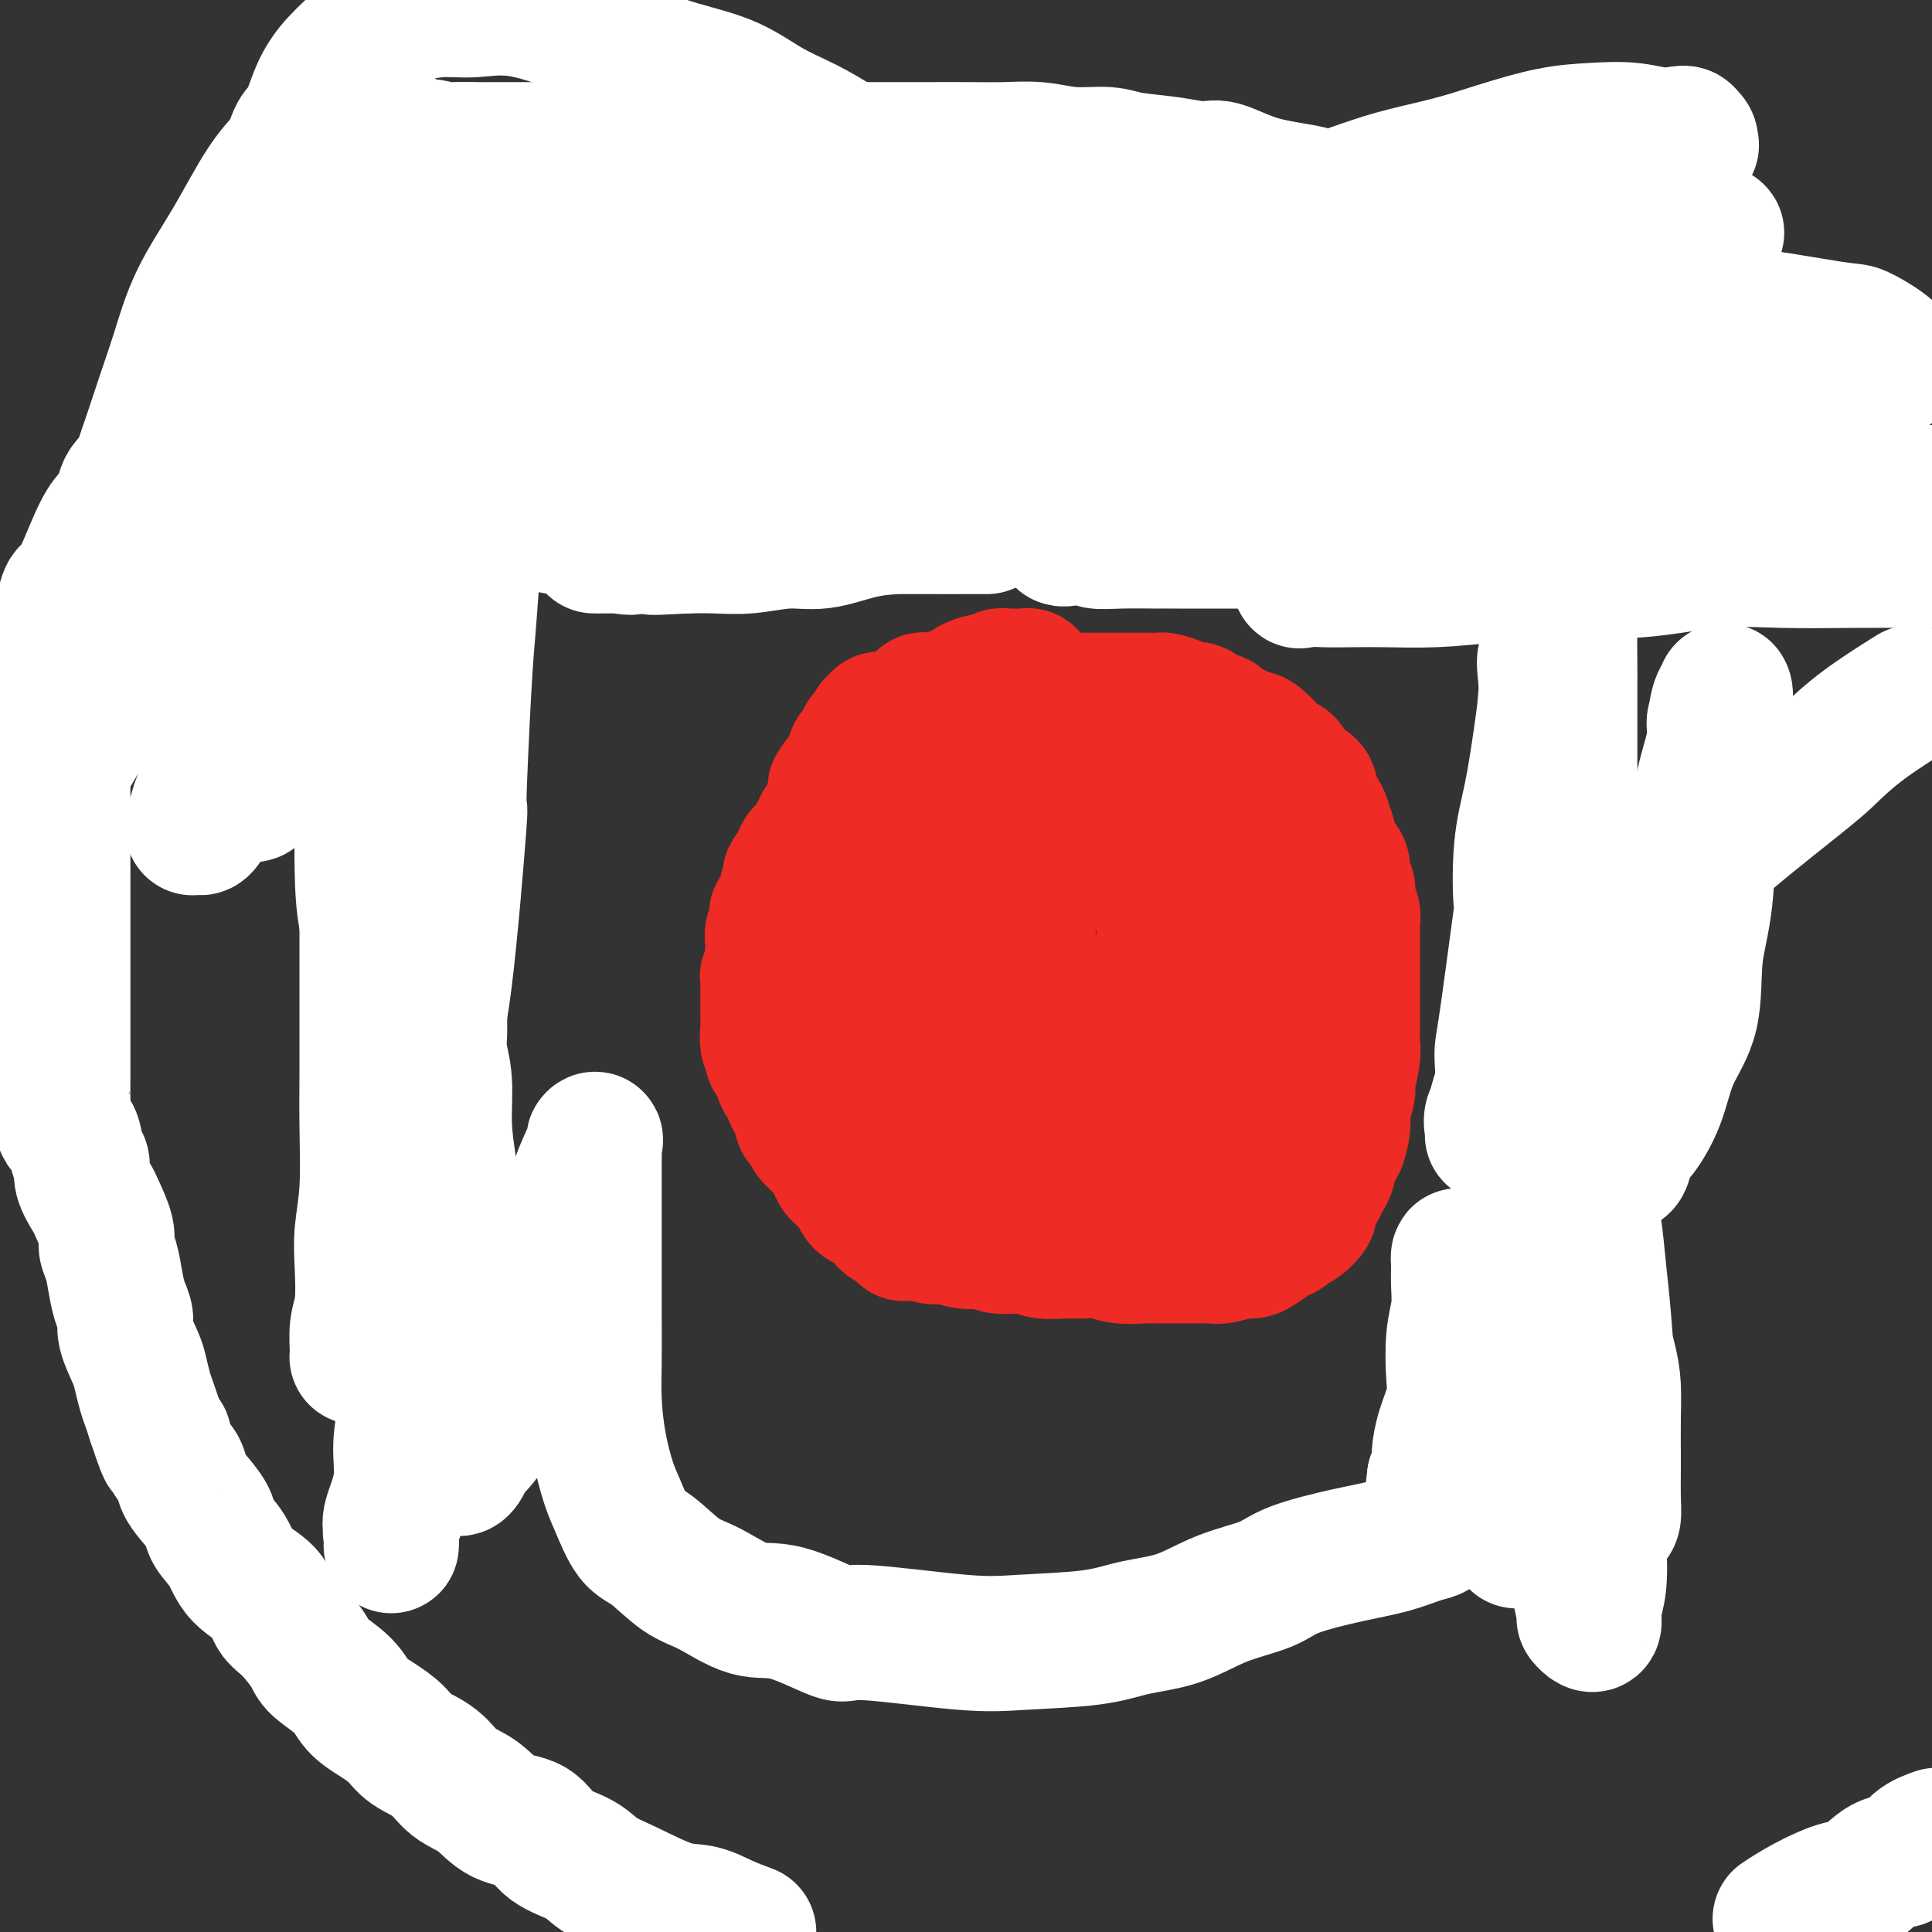 <svg viewBox='0 0 400 400' version='1.1' xmlns='http://www.w3.org/2000/svg' xmlns:xlink='http://www.w3.org/1999/xlink'><rect x="0" y="0" width="400" height="400" fill="#333333" stroke="none"/><g fill='none' stroke='#EE2B24' stroke-width='28' stroke-linecap='round' stroke-linejoin='round'><path d='M214,141c-0.446,0.113 -0.892,0.227 -1,0c-0.108,-0.227 0.121,-0.793 0,-1c-0.121,-0.207 -0.592,-0.055 -1,0c-0.408,0.055 -0.753,0.014 -1,0c-0.247,-0.014 -0.394,0.000 -1,0c-0.606,-0.000 -1.669,-0.015 -2,0c-0.331,0.015 0.072,0.060 0,0c-0.072,-0.060 -0.619,-0.223 -1,0c-0.381,0.223 -0.596,0.833 -1,1c-0.404,0.167 -0.997,-0.109 -2,0c-1.003,0.109 -2.414,0.604 -3,1c-0.586,0.396 -0.346,0.695 -1,1c-0.654,0.305 -2.202,0.618 -3,1c-0.798,0.382 -0.844,0.833 -1,1c-0.156,0.167 -0.420,0.049 -1,0c-0.580,-0.049 -1.476,-0.029 -2,0c-0.524,0.029 -0.675,0.068 -1,0c-0.325,-0.068 -0.823,-0.244 -1,0c-0.177,0.244 -0.031,0.906 0,1c0.031,0.094 -0.051,-0.382 0,0c0.051,0.382 0.235,1.621 0,2c-0.235,0.379 -0.890,-0.102 -1,0c-0.110,0.102 0.325,0.786 0,1c-0.325,0.214 -1.410,-0.041 -2,0c-0.590,0.041 -0.687,0.378 -1,1c-0.313,0.622 -0.844,1.529 -1,2c-0.156,0.471 0.061,0.505 0,1c-0.061,0.495 -0.401,1.449 -1,2c-0.599,0.551 -1.456,0.698 -2,1c-0.544,0.302 -0.775,0.759 -1,1c-0.225,0.241 -0.445,0.268 -1,1c-0.555,0.732 -1.444,2.171 -2,3c-0.556,0.829 -0.780,1.048 -1,1c-0.220,-0.048 -0.436,-0.365 -1,0c-0.564,0.365 -1.475,1.411 -2,2c-0.525,0.589 -0.665,0.721 -1,1c-0.335,0.279 -0.864,0.705 -1,1c-0.136,0.295 0.122,0.461 0,1c-0.122,0.539 -0.624,1.453 -1,2c-0.376,0.547 -0.626,0.728 -1,1c-0.374,0.272 -0.874,0.636 -1,1c-0.126,0.364 0.120,0.727 0,1c-0.120,0.273 -0.607,0.454 -1,1c-0.393,0.546 -0.693,1.456 -1,2c-0.307,0.544 -0.621,0.724 -1,1c-0.379,0.276 -0.823,0.650 -1,1c-0.177,0.350 -0.089,0.675 0,1'/><path d='M166,178c-4.344,5.525 -1.703,2.838 -1,2c0.703,-0.838 -0.530,0.174 -1,1c-0.470,0.826 -0.176,1.468 0,2c0.176,0.532 0.236,0.954 0,1c-0.236,0.046 -0.767,-0.286 -1,0c-0.233,0.286 -0.166,1.189 0,2c0.166,0.811 0.433,1.530 0,2c-0.433,0.470 -1.566,0.692 -2,1c-0.434,0.308 -0.169,0.703 0,1c0.169,0.297 0.241,0.495 0,1c-0.241,0.505 -0.796,1.317 -1,2c-0.204,0.683 -0.059,1.238 0,2c0.059,0.762 0.030,1.731 0,2c-0.030,0.269 -0.061,-0.160 0,0c0.061,0.160 0.212,0.911 0,2c-0.212,1.089 -0.789,2.517 -1,3c-0.211,0.483 -0.057,0.023 0,0c0.057,-0.023 0.015,0.393 0,1c-0.015,0.607 -0.004,1.404 0,2c0.004,0.596 0.001,0.989 0,1c-0.001,0.011 0.000,-0.360 0,0c-0.000,0.360 -0.001,1.451 0,2c0.001,0.549 0.005,0.557 0,1c-0.005,0.443 -0.017,1.322 0,2c0.017,0.678 0.065,1.154 0,2c-0.065,0.846 -0.242,2.061 0,3c0.242,0.939 0.905,1.601 1,2c0.095,0.399 -0.377,0.536 0,1c0.377,0.464 1.604,1.255 2,2c0.396,0.745 -0.039,1.442 0,2c0.039,0.558 0.550,0.976 1,1c0.450,0.024 0.837,-0.345 1,0c0.163,0.345 0.100,1.406 0,2c-0.100,0.594 -0.238,0.722 0,1c0.238,0.278 0.852,0.706 1,1c0.148,0.294 -0.171,0.455 0,1c0.171,0.545 0.834,1.473 1,2c0.166,0.527 -0.163,0.652 0,1c0.163,0.348 0.817,0.920 1,1c0.183,0.080 -0.106,-0.333 0,0c0.106,0.333 0.607,1.413 1,2c0.393,0.587 0.679,0.682 1,1c0.321,0.318 0.678,0.859 1,1c0.322,0.141 0.607,-0.118 1,0c0.393,0.118 0.892,0.613 1,1c0.108,0.387 -0.174,0.666 0,1c0.174,0.334 0.806,0.722 1,1c0.194,0.278 -0.050,0.445 0,1c0.050,0.555 0.394,1.497 1,2c0.606,0.503 1.476,0.569 2,1c0.524,0.431 0.704,1.229 1,2c0.296,0.771 0.709,1.516 1,2c0.291,0.484 0.459,0.708 1,1c0.541,0.292 1.454,0.652 2,1c0.546,0.348 0.724,0.684 1,1c0.276,0.316 0.651,0.610 1,1c0.349,0.390 0.671,0.874 1,1c0.329,0.126 0.665,-0.107 1,0c0.335,0.107 0.667,0.553 1,1'/><path d='M186,254c2.629,2.874 0.201,0.559 0,0c-0.201,-0.559 1.824,0.639 3,1c1.176,0.361 1.501,-0.115 2,0c0.499,0.115 1.170,0.819 2,1c0.830,0.181 1.818,-0.163 3,0c1.182,0.163 2.560,0.832 4,1c1.440,0.168 2.944,-0.165 4,0c1.056,0.165 1.664,0.829 3,1c1.336,0.171 3.400,-0.151 5,0c1.600,0.151 2.737,0.776 4,1c1.263,0.224 2.653,0.046 4,0c1.347,-0.046 2.653,0.040 4,0c1.347,-0.040 2.737,-0.207 4,0c1.263,0.207 2.400,0.788 4,1c1.600,0.212 3.665,0.057 5,0c1.335,-0.057 1.941,-0.014 3,0c1.059,0.014 2.570,-0.000 4,0c1.430,0.000 2.778,0.015 4,0c1.222,-0.015 2.318,-0.058 3,0c0.682,0.058 0.949,0.219 2,0c1.051,-0.219 2.887,-0.818 4,-1c1.113,-0.182 1.502,0.053 2,0c0.498,-0.053 1.106,-0.394 2,-1c0.894,-0.606 2.076,-1.476 3,-2c0.924,-0.524 1.592,-0.702 2,-1c0.408,-0.298 0.557,-0.718 1,-1c0.443,-0.282 1.179,-0.428 2,-1c0.821,-0.572 1.725,-1.571 2,-2c0.275,-0.429 -0.081,-0.286 0,-1c0.081,-0.714 0.599,-2.283 1,-3c0.401,-0.717 0.684,-0.581 1,-1c0.316,-0.419 0.663,-1.393 1,-2c0.337,-0.607 0.664,-0.846 1,-2c0.336,-1.154 0.683,-3.224 1,-4c0.317,-0.776 0.606,-0.260 1,-1c0.394,-0.740 0.894,-2.737 1,-4c0.106,-1.263 -0.182,-1.794 0,-3c0.182,-1.206 0.833,-3.089 1,-4c0.167,-0.911 -0.151,-0.851 0,-2c0.151,-1.149 0.773,-3.508 1,-5c0.227,-1.492 0.061,-2.116 0,-3c-0.061,-0.884 -0.016,-2.027 0,-3c0.016,-0.973 0.004,-1.778 0,-3c-0.004,-1.222 -0.001,-2.863 0,-4c0.001,-1.137 0.000,-1.771 0,-3c-0.000,-1.229 0.001,-3.054 0,-4c-0.001,-0.946 -0.004,-1.015 0,-2c0.004,-0.985 0.016,-2.888 0,-4c-0.016,-1.112 -0.061,-1.434 0,-2c0.061,-0.566 0.227,-1.377 0,-2c-0.227,-0.623 -0.847,-1.058 -1,-2c-0.153,-0.942 0.161,-2.392 0,-3c-0.161,-0.608 -0.799,-0.375 -1,-1c-0.201,-0.625 0.033,-2.108 0,-3c-0.033,-0.892 -0.334,-1.194 -1,-2c-0.666,-0.806 -1.698,-2.118 -2,-3c-0.302,-0.882 0.126,-1.336 0,-2c-0.126,-0.664 -0.807,-1.539 -1,-2c-0.193,-0.461 0.102,-0.509 0,-1c-0.102,-0.491 -0.601,-1.426 -1,-2c-0.399,-0.574 -0.700,-0.787 -1,-1'/><path d='M272,167c-1.509,-3.745 -1.282,-2.108 -1,-2c0.282,0.108 0.618,-1.315 0,-2c-0.618,-0.685 -2.191,-0.633 -3,-1c-0.809,-0.367 -0.854,-1.154 -1,-2c-0.146,-0.846 -0.391,-1.753 -1,-2c-0.609,-0.247 -1.581,0.165 -2,0c-0.419,-0.165 -0.286,-0.909 -1,-2c-0.714,-1.091 -2.275,-2.530 -3,-3c-0.725,-0.470 -0.613,0.027 -1,0c-0.387,-0.027 -1.272,-0.580 -2,-1c-0.728,-0.420 -1.297,-0.709 -2,-1c-0.703,-0.291 -1.540,-0.585 -2,-1c-0.460,-0.415 -0.545,-0.951 -1,-1c-0.455,-0.049 -1.281,0.390 -2,0c-0.719,-0.390 -1.330,-1.607 -2,-2c-0.670,-0.393 -1.400,0.038 -2,0c-0.600,-0.038 -1.071,-0.546 -2,-1c-0.929,-0.454 -2.318,-0.854 -3,-1c-0.682,-0.146 -0.659,-0.039 -1,0c-0.341,0.039 -1.045,0.011 -2,0c-0.955,-0.011 -2.160,-0.003 -3,0c-0.840,0.003 -1.316,0.001 -2,0c-0.684,-0.001 -1.575,-0.000 -2,0c-0.425,0.000 -0.385,0.001 -1,0c-0.615,-0.001 -1.885,-0.004 -3,0c-1.115,0.004 -2.076,0.015 -3,0c-0.924,-0.015 -1.810,-0.058 -3,0c-1.190,0.058 -2.683,0.215 -4,1c-1.317,0.785 -2.456,2.197 -4,3c-1.544,0.803 -3.492,0.997 -5,2c-1.508,1.003 -2.577,2.815 -4,4c-1.423,1.185 -3.202,1.744 -5,3c-1.798,1.256 -3.617,3.208 -5,5c-1.383,1.792 -2.332,3.423 -3,5c-0.668,1.577 -1.056,3.100 -2,5c-0.944,1.900 -2.444,4.175 -3,6c-0.556,1.825 -0.167,3.198 0,5c0.167,1.802 0.112,4.034 0,6c-0.112,1.966 -0.282,3.668 0,5c0.282,1.332 1.017,2.294 2,4c0.983,1.706 2.213,4.156 3,6c0.787,1.844 1.130,3.083 2,4c0.870,0.917 2.266,1.514 4,3c1.734,1.486 3.805,3.863 5,5c1.195,1.137 1.514,1.034 3,2c1.486,0.966 4.140,3.001 6,4c1.860,0.999 2.926,0.961 4,1c1.074,0.039 2.156,0.154 4,1c1.844,0.846 4.450,2.422 6,3c1.550,0.578 2.044,0.157 3,0c0.956,-0.157 2.372,-0.048 4,0c1.628,0.048 3.466,0.037 5,0c1.534,-0.037 2.764,-0.100 4,0c1.236,0.100 2.477,0.363 3,0c0.523,-0.363 0.329,-1.353 1,-2c0.671,-0.647 2.207,-0.951 3,-2c0.793,-1.049 0.842,-2.842 1,-4c0.158,-1.158 0.424,-1.682 1,-3c0.576,-1.318 1.463,-3.432 2,-5c0.537,-1.568 0.725,-2.591 1,-4c0.275,-1.409 0.638,-3.205 1,-5'/><path d='M254,203c1.729,-5.085 1.052,-5.296 1,-6c-0.052,-0.704 0.522,-1.899 1,-4c0.478,-2.101 0.860,-5.106 1,-7c0.140,-1.894 0.037,-2.675 0,-4c-0.037,-1.325 -0.009,-3.192 0,-5c0.009,-1.808 -0.001,-3.555 0,-5c0.001,-1.445 0.012,-2.587 0,-4c-0.012,-1.413 -0.049,-3.099 0,-4c0.049,-0.901 0.184,-1.019 0,-2c-0.184,-0.981 -0.685,-2.826 -1,-4c-0.315,-1.174 -0.443,-1.676 -1,-2c-0.557,-0.324 -1.544,-0.469 -2,-1c-0.456,-0.531 -0.380,-1.449 -1,-2c-0.620,-0.551 -1.935,-0.736 -3,-1c-1.065,-0.264 -1.878,-0.607 -4,-1c-2.122,-0.393 -5.553,-0.837 -8,-1c-2.447,-0.163 -3.912,-0.044 -5,0c-1.088,0.044 -1.800,0.015 -3,0c-1.200,-0.015 -2.888,-0.015 -4,0c-1.112,0.015 -1.647,0.045 -2,0c-0.353,-0.045 -0.524,-0.167 -1,0c-0.476,0.167 -1.258,0.622 -2,1c-0.742,0.378 -1.445,0.678 -2,1c-0.555,0.322 -0.961,0.664 -1,1c-0.039,0.336 0.289,0.666 0,1c-0.289,0.334 -1.195,0.674 -2,1c-0.805,0.326 -1.510,0.640 -2,1c-0.490,0.360 -0.766,0.767 -1,1c-0.234,0.233 -0.426,0.293 -1,1c-0.574,0.707 -1.530,2.062 -2,3c-0.470,0.938 -0.455,1.458 -1,2c-0.545,0.542 -1.649,1.106 -2,2c-0.351,0.894 0.050,2.116 0,3c-0.050,0.884 -0.553,1.428 -1,2c-0.447,0.572 -0.838,1.171 -1,2c-0.162,0.829 -0.096,1.887 0,3c0.096,1.113 0.222,2.279 0,3c-0.222,0.721 -0.792,0.997 -1,2c-0.208,1.003 -0.056,2.734 0,4c0.056,1.266 0.015,2.066 0,3c-0.015,0.934 -0.004,2.001 0,3c0.004,0.999 0.001,1.930 0,3c-0.001,1.070 -0.000,2.279 0,3c0.000,0.721 0.000,0.954 0,2c-0.000,1.046 -0.001,2.904 0,4c0.001,1.096 0.004,1.429 0,2c-0.004,0.571 -0.015,1.379 0,2c0.015,0.621 0.058,1.055 0,2c-0.058,0.945 -0.215,2.402 0,3c0.215,0.598 0.802,0.338 1,1c0.198,0.662 0.007,2.247 0,3c-0.007,0.753 0.170,0.673 1,1c0.830,0.327 2.313,1.060 3,2c0.687,0.940 0.578,2.087 1,3c0.422,0.913 1.376,1.593 2,2c0.624,0.407 0.919,0.543 2,1c1.081,0.457 2.950,1.236 4,2c1.050,0.764 1.283,1.513 2,2c0.717,0.487 1.919,0.710 3,1c1.081,0.290 2.040,0.645 3,1'/><path d='M225,230c2.728,1.083 2.548,0.291 3,0c0.452,-0.291 1.535,-0.082 2,0c0.465,0.082 0.312,0.035 1,0c0.688,-0.035 2.216,-0.059 3,0c0.784,0.059 0.825,0.201 1,0c0.175,-0.201 0.485,-0.746 1,-1c0.515,-0.254 1.237,-0.218 2,-1c0.763,-0.782 1.569,-2.381 2,-3c0.431,-0.619 0.486,-0.259 1,-1c0.514,-0.741 1.486,-2.585 2,-4c0.514,-1.415 0.571,-2.401 1,-3c0.429,-0.599 1.229,-0.811 2,-2c0.771,-1.189 1.513,-3.357 2,-5c0.487,-1.643 0.719,-2.763 1,-4c0.281,-1.237 0.611,-2.593 1,-4c0.389,-1.407 0.837,-2.865 1,-4c0.163,-1.135 0.042,-1.948 0,-3c-0.042,-1.052 -0.006,-2.342 0,-4c0.006,-1.658 -0.019,-3.683 0,-5c0.019,-1.317 0.082,-1.927 0,-3c-0.082,-1.073 -0.308,-2.609 -1,-4c-0.692,-1.391 -1.850,-2.638 -3,-4c-1.150,-1.362 -2.290,-2.838 -3,-4c-0.710,-1.162 -0.988,-2.010 -2,-3c-1.012,-0.990 -2.757,-2.121 -4,-3c-1.243,-0.879 -1.982,-1.507 -3,-2c-1.018,-0.493 -2.313,-0.850 -3,-1c-0.687,-0.150 -0.764,-0.093 -1,0c-0.236,0.093 -0.629,0.221 -1,0c-0.371,-0.221 -0.718,-0.791 -1,-1c-0.282,-0.209 -0.498,-0.058 -1,0c-0.502,0.058 -1.290,0.023 -2,0c-0.710,-0.023 -1.343,-0.034 -2,0c-0.657,0.034 -1.337,0.111 -2,1c-0.663,0.889 -1.307,2.588 -2,4c-0.693,1.412 -1.433,2.537 -2,4c-0.567,1.463 -0.961,3.265 -1,5c-0.039,1.735 0.277,3.404 0,5c-0.277,1.596 -1.146,3.120 -2,5c-0.854,1.880 -1.694,4.115 -2,6c-0.306,1.885 -0.080,3.421 0,6c0.080,2.579 0.013,6.201 0,9c-0.013,2.799 0.026,4.774 0,7c-0.026,2.226 -0.119,4.704 0,7c0.119,2.296 0.448,4.408 1,6c0.552,1.592 1.327,2.662 2,4c0.673,1.338 1.244,2.945 2,4c0.756,1.055 1.698,1.558 3,2c1.302,0.442 2.964,0.825 4,1c1.036,0.175 1.447,0.144 2,0c0.553,-0.144 1.247,-0.400 2,-1c0.753,-0.600 1.564,-1.545 2,-3c0.436,-1.455 0.498,-3.422 1,-5c0.502,-1.578 1.443,-2.769 2,-4c0.557,-1.231 0.730,-2.502 1,-4c0.270,-1.498 0.636,-3.225 1,-5c0.364,-1.775 0.726,-3.600 1,-5c0.274,-1.400 0.458,-2.377 1,-4c0.542,-1.623 1.440,-3.892 2,-6c0.560,-2.108 0.780,-4.054 1,-6'/><path d='M241,194c1.548,-6.968 0.419,-4.887 0,-5c-0.419,-0.113 -0.127,-2.420 0,-4c0.127,-1.580 0.088,-2.434 0,-3c-0.088,-0.566 -0.224,-0.843 -1,-2c-0.776,-1.157 -2.190,-3.192 -3,-4c-0.810,-0.808 -1.016,-0.388 -2,-1c-0.984,-0.612 -2.746,-2.255 -4,-3c-1.254,-0.745 -2.001,-0.593 -3,-1c-0.999,-0.407 -2.249,-1.373 -4,-2c-1.751,-0.627 -4.001,-0.914 -6,-1c-1.999,-0.086 -3.745,0.031 -5,0c-1.255,-0.031 -2.019,-0.209 -4,0c-1.981,0.209 -5.181,0.806 -6,1c-0.819,0.194 0.741,-0.016 -1,1c-1.741,1.016 -6.785,3.257 -9,5c-2.215,1.743 -1.603,2.989 -2,4c-0.397,1.011 -1.805,1.786 -3,3c-1.195,1.214 -2.177,2.865 -3,4c-0.823,1.135 -1.489,1.752 -2,3c-0.511,1.248 -0.869,3.127 -1,5c-0.131,1.873 -0.036,3.741 0,5c0.036,1.259 0.012,1.911 0,3c-0.012,1.089 -0.012,2.616 0,4c0.012,1.384 0.035,2.624 0,4c-0.035,1.376 -0.126,2.887 0,4c0.126,1.113 0.471,1.827 1,3c0.529,1.173 1.241,2.803 2,4c0.759,1.197 1.563,1.959 2,3c0.437,1.041 0.506,2.360 1,3c0.494,0.640 1.411,0.601 2,1c0.589,0.399 0.850,1.235 1,2c0.150,0.765 0.191,1.458 1,2c0.809,0.542 2.387,0.934 3,1c0.613,0.066 0.261,-0.192 0,0c-0.261,0.192 -0.432,0.836 0,1c0.432,0.164 1.468,-0.151 2,0c0.532,0.151 0.561,0.767 1,1c0.439,0.233 1.287,0.082 2,0c0.713,-0.082 1.291,-0.096 2,0c0.709,0.096 1.549,0.302 2,0c0.451,-0.302 0.515,-1.110 1,-2c0.485,-0.890 1.392,-1.860 2,-3c0.608,-1.140 0.916,-2.449 1,-4c0.084,-1.551 -0.056,-3.344 0,-5c0.056,-1.656 0.310,-3.173 0,-4c-0.310,-0.827 -1.182,-0.962 -2,-2c-0.818,-1.038 -1.581,-2.979 -2,-4c-0.419,-1.021 -0.493,-1.124 -1,-2c-0.507,-0.876 -1.446,-2.526 -2,-3c-0.554,-0.474 -0.723,0.229 -1,0c-0.277,-0.229 -0.662,-1.391 -1,-2c-0.338,-0.609 -0.629,-0.664 -1,-1c-0.371,-0.336 -0.820,-0.953 -1,-1c-0.180,-0.047 -0.090,0.477 0,1'/><path d='M197,203c-1.702,-1.672 -0.456,1.148 0,3c0.456,1.852 0.122,2.735 0,4c-0.122,1.265 -0.034,2.911 0,4c0.034,1.089 0.012,1.621 0,3c-0.012,1.379 -0.014,3.605 0,5c0.014,1.395 0.045,1.958 0,3c-0.045,1.042 -0.167,2.563 0,4c0.167,1.437 0.622,2.790 1,4c0.378,1.210 0.678,2.277 1,3c0.322,0.723 0.664,1.101 1,2c0.336,0.899 0.664,2.318 1,3c0.336,0.682 0.680,0.628 1,1c0.320,0.372 0.614,1.170 1,2c0.386,0.830 0.862,1.690 1,2c0.138,0.310 -0.063,0.069 0,0c0.063,-0.069 0.388,0.034 1,0c0.612,-0.034 1.509,-0.205 2,0c0.491,0.205 0.577,0.787 1,1c0.423,0.213 1.184,0.058 2,0c0.816,-0.058 1.686,-0.019 3,0c1.314,0.019 3.070,0.017 4,0c0.930,-0.017 1.034,-0.048 2,0c0.966,0.048 2.793,0.176 4,0c1.207,-0.176 1.792,-0.656 3,-1c1.208,-0.344 3.037,-0.551 4,-1c0.963,-0.449 1.060,-1.138 2,-2c0.940,-0.862 2.722,-1.896 4,-2c1.278,-0.104 2.053,0.723 3,0c0.947,-0.723 2.067,-2.996 3,-4c0.933,-1.004 1.679,-0.741 2,-1c0.321,-0.259 0.215,-1.042 1,-2c0.785,-0.958 2.459,-2.092 3,-3c0.541,-0.908 -0.051,-1.590 0,-2c0.051,-0.410 0.746,-0.547 1,-1c0.254,-0.453 0.066,-1.220 0,-2c-0.066,-0.780 -0.011,-1.571 0,-2c0.011,-0.429 -0.024,-0.495 0,-1c0.024,-0.505 0.106,-1.448 0,-2c-0.106,-0.552 -0.401,-0.712 -1,-1c-0.599,-0.288 -1.501,-0.704 -2,-1c-0.499,-0.296 -0.593,-0.470 -1,-1c-0.407,-0.530 -1.125,-1.414 -2,-2c-0.875,-0.586 -1.908,-0.875 -3,-1c-1.092,-0.125 -2.245,-0.086 -3,0c-0.755,0.086 -1.114,0.219 -2,0c-0.886,-0.219 -2.298,-0.791 -3,-1c-0.702,-0.209 -0.692,-0.056 -1,0c-0.308,0.056 -0.934,0.014 -2,0c-1.066,-0.014 -2.572,0.000 -3,0c-0.428,-0.000 0.221,-0.014 0,0c-0.221,0.014 -1.313,0.058 -2,0c-0.687,-0.058 -0.968,-0.216 -1,0c-0.032,0.216 0.187,0.805 0,1c-0.187,0.195 -0.779,-0.006 -1,0c-0.221,0.006 -0.071,0.218 0,1c0.071,0.782 0.063,2.135 0,3c-0.063,0.865 -0.182,1.242 0,2c0.182,0.758 0.664,1.896 1,3c0.336,1.104 0.524,2.172 1,3c0.476,0.828 1.238,1.414 2,2'/><path d='M226,229c1.018,3.063 2.062,3.221 3,4c0.938,0.779 1.769,2.178 3,3c1.231,0.822 2.863,1.068 4,2c1.137,0.932 1.779,2.552 3,3c1.221,0.448 3.021,-0.275 4,0c0.979,0.275 1.138,1.548 2,2c0.862,0.452 2.427,0.082 3,0c0.573,-0.082 0.154,0.125 0,0c-0.154,-0.125 -0.041,-0.582 0,-1c0.041,-0.418 0.011,-0.799 0,-1c-0.011,-0.201 -0.003,-0.223 0,-1c0.003,-0.777 0.001,-2.309 0,-3c-0.001,-0.691 -0.000,-0.543 0,-1c0.000,-0.457 0.001,-1.521 0,-2c-0.001,-0.479 -0.003,-0.374 0,-1c0.003,-0.626 0.012,-1.982 0,-3c-0.012,-1.018 -0.044,-1.698 0,-2c0.044,-0.302 0.165,-0.225 0,-1c-0.165,-0.775 -0.617,-2.402 -1,-3c-0.383,-0.598 -0.696,-0.167 -1,0c-0.304,0.167 -0.597,0.072 -1,0c-0.403,-0.072 -0.915,-0.120 -1,0c-0.085,0.120 0.257,0.407 0,1c-0.257,0.593 -1.111,1.492 -2,2c-0.889,0.508 -1.811,0.627 -2,1c-0.189,0.373 0.356,1.002 0,2c-0.356,0.998 -1.612,2.365 -2,3c-0.388,0.635 0.092,0.537 0,1c-0.092,0.463 -0.754,1.487 -1,2c-0.246,0.513 -0.074,0.516 0,1c0.074,0.484 0.050,1.450 0,2c-0.050,0.550 -0.127,0.683 0,1c0.127,0.317 0.457,0.817 1,1c0.543,0.183 1.299,0.049 2,0c0.701,-0.049 1.345,-0.011 2,0c0.655,0.011 1.320,-0.003 2,0c0.680,0.003 1.376,0.022 2,0c0.624,-0.022 1.175,-0.086 2,0c0.825,0.086 1.924,0.322 3,0c1.076,-0.322 2.130,-1.200 3,-2c0.870,-0.800 1.557,-1.520 2,-2c0.443,-0.480 0.641,-0.720 1,-1c0.359,-0.280 0.880,-0.601 1,-1c0.120,-0.399 -0.160,-0.877 0,-1c0.160,-0.123 0.760,0.108 1,0c0.240,-0.108 0.120,-0.554 0,-1'/><path d='M259,233c1.630,-1.231 1.705,-0.308 2,0c0.295,0.308 0.811,0.002 1,0c0.189,-0.002 0.051,0.302 0,0c-0.051,-0.302 -0.014,-1.209 0,-2c0.014,-0.791 0.006,-1.468 0,-2c-0.006,-0.532 -0.008,-0.921 0,-1c0.008,-0.079 0.026,0.151 0,0c-0.026,-0.151 -0.097,-0.685 0,-1c0.097,-0.315 0.363,-0.412 0,-1c-0.363,-0.588 -1.355,-1.667 -2,-2c-0.645,-0.333 -0.942,0.080 -1,0c-0.058,-0.080 0.124,-0.651 0,-1c-0.124,-0.349 -0.554,-0.475 -1,-1c-0.446,-0.525 -0.908,-1.450 -1,-2c-0.092,-0.550 0.188,-0.726 0,-1c-0.188,-0.274 -0.842,-0.648 -1,-1c-0.158,-0.352 0.182,-0.683 0,-1c-0.182,-0.317 -0.886,-0.621 -1,-1c-0.114,-0.379 0.361,-0.834 0,-1c-0.361,-0.166 -1.559,-0.045 -2,0c-0.441,0.045 -0.126,0.013 0,0c0.126,-0.013 0.063,-0.006 0,0'/><path d='M173,167c0.002,-0.331 0.004,-0.662 0,-1c-0.004,-0.338 -0.015,-0.683 0,-1c0.015,-0.317 0.054,-0.607 0,-1c-0.054,-0.393 -0.203,-0.888 0,-1c0.203,-0.112 0.759,0.160 1,0c0.241,-0.160 0.169,-0.751 0,-1c-0.169,-0.249 -0.434,-0.157 0,0c0.434,0.157 1.566,0.378 2,0c0.434,-0.378 0.169,-1.355 0,-2c-0.169,-0.645 -0.241,-0.957 0,-1c0.241,-0.043 0.797,0.182 1,0c0.203,-0.182 0.053,-0.771 0,-1c-0.053,-0.229 -0.010,-0.099 0,0c0.010,0.099 -0.012,0.168 0,0c0.012,-0.168 0.060,-0.574 0,-1c-0.060,-0.426 -0.227,-0.871 0,-1c0.227,-0.129 0.850,0.057 1,0c0.150,-0.057 -0.171,-0.358 0,-1c0.171,-0.642 0.835,-1.625 1,-2c0.165,-0.375 -0.167,-0.143 0,0c0.167,0.143 0.833,0.197 1,0c0.167,-0.197 -0.167,-0.645 0,-1c0.167,-0.355 0.833,-0.617 1,-1c0.167,-0.383 -0.166,-0.887 0,-1c0.166,-0.113 0.832,0.166 1,0c0.168,-0.166 -0.161,-0.777 0,-1c0.161,-0.223 0.814,-0.060 1,0c0.186,0.060 -0.094,0.016 0,0c0.094,-0.016 0.564,-0.004 1,0c0.436,0.004 0.839,0.001 1,0c0.161,-0.001 0.081,-0.001 0,0'/></g>
<g fill='none' stroke='#000000' stroke-width='6' stroke-linecap='round' stroke-linejoin='round'><path d='M88,293c-0.000,-0.341 -0.000,-0.682 0,-1c0.000,-0.318 0.000,-0.614 0,-1c-0.000,-0.386 -0.000,-0.863 0,-1c0.000,-0.137 0.000,0.064 0,0c-0.000,-0.064 -0.000,-0.394 0,-1c0.000,-0.606 0.001,-1.489 0,-2c-0.001,-0.511 -0.004,-0.651 0,-1c0.004,-0.349 0.015,-0.909 0,-1c-0.015,-0.091 -0.056,0.285 0,0c0.056,-0.285 0.207,-1.231 0,-2c-0.207,-0.769 -0.774,-1.362 -1,-2c-0.226,-0.638 -0.113,-1.321 0,-2c0.113,-0.679 0.226,-1.355 0,-2c-0.226,-0.645 -0.792,-1.261 -1,-2c-0.208,-0.739 -0.060,-1.603 0,-2c0.060,-0.397 0.030,-0.328 0,-1c-0.030,-0.672 -0.061,-2.086 0,-3c0.061,-0.914 0.212,-1.328 0,-2c-0.212,-0.672 -0.789,-1.603 -1,-3c-0.211,-1.397 -0.057,-3.260 0,-4c0.057,-0.740 0.015,-0.356 0,-1c-0.015,-0.644 -0.004,-2.318 0,-4c0.004,-1.682 0.001,-3.374 0,-4c-0.001,-0.626 -0.000,-0.185 0,-1c0.000,-0.815 0.000,-2.887 0,-4c-0.000,-1.113 -0.000,-1.267 0,-2c0.000,-0.733 0.000,-2.044 0,-3c-0.000,-0.956 -0.000,-1.558 0,-3c0.000,-1.442 0.000,-3.723 0,-5c-0.000,-1.277 -0.000,-1.549 0,-2c0.000,-0.451 0.000,-1.083 0,-2c-0.000,-0.917 -0.000,-2.121 0,-3c0.000,-0.879 0.000,-1.432 0,-2c-0.000,-0.568 -0.000,-1.149 0,-2c0.000,-0.851 0.000,-1.970 0,-3c-0.000,-1.030 0.000,-1.970 0,-3c-0.000,-1.030 -0.000,-2.149 0,-3c0.000,-0.851 0.000,-1.434 0,-2c-0.000,-0.566 -0.000,-1.114 0,-2c0.000,-0.886 0.000,-2.111 0,-3c-0.000,-0.889 -0.000,-1.441 0,-2c0.000,-0.559 0.000,-1.126 0,-2c-0.000,-0.874 -0.000,-2.054 0,-3c0.000,-0.946 0.000,-1.658 0,-2c-0.000,-0.342 -0.000,-0.313 0,-1c0.000,-0.687 0.000,-2.090 0,-3c-0.000,-0.910 -0.001,-1.328 0,-2c0.001,-0.672 0.004,-1.598 0,-2c-0.004,-0.402 -0.015,-0.279 0,-1c0.015,-0.721 0.056,-2.286 0,-3c-0.056,-0.714 -0.207,-0.577 0,-1c0.207,-0.423 0.774,-1.407 1,-2c0.226,-0.593 0.113,-0.797 0,-1'/><path d='M86,181c-0.431,-17.669 -0.508,-5.841 0,-2c0.508,3.841 1.600,-0.304 2,-2c0.400,-1.696 0.106,-0.944 0,-1c-0.106,-0.056 -0.024,-0.920 0,-2c0.024,-1.080 -0.009,-2.378 0,-3c0.009,-0.622 0.059,-0.570 0,-1c-0.059,-0.430 -0.226,-1.341 0,-2c0.226,-0.659 0.845,-1.065 1,-2c0.155,-0.935 -0.155,-2.400 0,-3c0.155,-0.600 0.773,-0.336 1,-1c0.227,-0.664 0.061,-2.257 0,-3c-0.061,-0.743 -0.016,-0.637 0,-1c0.016,-0.363 0.004,-1.197 0,-2c-0.004,-0.803 -0.001,-1.576 0,-2c0.001,-0.424 0.000,-0.498 0,-1c-0.000,-0.502 0.000,-1.433 0,-2c-0.000,-0.567 -0.001,-0.771 0,-1c0.001,-0.229 0.004,-0.484 0,-1c-0.004,-0.516 -0.015,-1.293 0,-2c0.015,-0.707 0.057,-1.345 0,-2c-0.057,-0.655 -0.211,-1.327 0,-2c0.211,-0.673 0.789,-1.348 1,-2c0.211,-0.652 0.057,-1.282 0,-2c-0.057,-0.718 -0.015,-1.525 0,-2c0.015,-0.475 0.004,-0.618 0,-1c-0.004,-0.382 -0.001,-1.003 0,-2c0.001,-0.997 0.000,-2.369 0,-3c-0.000,-0.631 -0.000,-0.522 0,-1c0.000,-0.478 0.000,-1.542 0,-2c-0.000,-0.458 -0.000,-0.311 0,-1c0.000,-0.689 -0.000,-2.216 0,-3c0.000,-0.784 0.000,-0.825 0,-1c-0.000,-0.175 -0.000,-0.485 0,-1c0.000,-0.515 0.001,-1.236 0,-2c-0.001,-0.764 -0.004,-1.570 0,-2c0.004,-0.430 0.015,-0.482 0,-1c-0.015,-0.518 -0.057,-1.501 0,-2c0.057,-0.499 0.211,-0.516 0,-1c-0.211,-0.484 -0.789,-1.437 -1,-2c-0.211,-0.563 -0.057,-0.737 0,-1c0.057,-0.263 0.015,-0.615 0,-1c-0.015,-0.385 -0.004,-0.804 0,-1c0.004,-0.196 0.001,-0.171 0,-1c-0.001,-0.829 -0.000,-2.513 0,-3c0.000,-0.487 0.000,0.221 0,0c-0.000,-0.221 -0.000,-1.372 0,-2c0.000,-0.628 0.000,-0.735 0,-1c-0.000,-0.265 -0.000,-0.690 0,-1c0.000,-0.310 0.000,-0.506 0,-1c-0.000,-0.494 0.000,-1.287 0,-2c-0.000,-0.713 -0.000,-1.345 0,-2c0.000,-0.655 0.000,-1.334 0,-2c-0.000,-0.666 -0.000,-1.318 0,-2c0.000,-0.682 0.000,-1.393 0,-2c-0.000,-0.607 -0.000,-1.110 0,-2c0.000,-0.890 0.001,-2.166 0,-3c-0.001,-0.834 -0.003,-1.226 0,-2c0.003,-0.774 0.011,-1.929 0,-3c-0.011,-1.071 -0.041,-2.058 0,-3c0.041,-0.942 0.155,-1.841 0,-3c-0.155,-1.159 -0.577,-2.580 -1,-4'/><path d='M89,70c-0.309,-10.962 -0.083,-3.866 0,-2c0.083,1.866 0.022,-1.498 0,-3c-0.022,-1.502 -0.006,-1.144 0,-1c0.006,0.144 0.003,0.072 0,0'/><path d='M69,62c0.890,0.000 1.780,0.000 2,0c0.220,-0.000 -0.230,-0.001 0,0c0.230,0.001 1.138,0.004 2,0c0.862,-0.004 1.676,-0.015 2,0c0.324,0.015 0.158,0.056 1,0c0.842,-0.056 2.693,-0.208 4,0c1.307,0.208 2.070,0.778 3,1c0.930,0.222 2.027,0.097 3,0c0.973,-0.097 1.822,-0.166 3,0c1.178,0.166 2.686,0.566 4,1c1.314,0.434 2.436,0.901 4,1c1.564,0.099 3.571,-0.170 5,0c1.429,0.170 2.279,0.777 4,1c1.721,0.223 4.313,0.060 6,0c1.687,-0.060 2.470,-0.016 4,0c1.530,0.016 3.806,0.004 6,0c2.194,-0.004 4.305,-0.001 6,0c1.695,0.001 2.975,0.000 5,0c2.025,-0.000 4.795,-0.000 7,0c2.205,0.000 3.844,0.000 5,0c1.156,-0.000 1.827,-0.000 3,0c1.173,0.000 2.846,0.000 4,0c1.154,-0.000 1.789,-0.000 3,0c1.211,0.000 2.998,0.000 4,0c1.002,-0.000 1.219,-0.000 2,0c0.781,0.000 2.125,0.000 3,0c0.875,-0.000 1.281,-0.000 2,0c0.719,0.000 1.750,0.000 2,0c0.250,-0.000 -0.283,-0.000 0,0c0.283,0.000 1.381,0.000 2,0c0.619,-0.000 0.758,-0.000 1,0c0.242,0.000 0.588,0.000 1,0c0.412,-0.000 0.889,-0.000 1,0c0.111,0.000 -0.143,0.000 0,0c0.143,-0.000 0.685,-0.000 1,0c0.315,0.000 0.403,0.000 1,0c0.597,-0.000 1.702,0.000 2,0c0.298,0.000 -0.212,0.000 0,0c0.212,0.000 1.145,0.000 2,0c0.855,0.000 1.632,0.000 2,0c0.368,0.000 0.328,0.000 1,0c0.672,0.000 2.055,0.000 3,0c0.945,0.000 1.450,0.000 2,0c0.550,0.000 1.145,0.000 2,0c0.855,0.000 1.972,0.000 3,0c1.028,0.000 1.969,0.000 3,0c1.031,0.000 2.152,0.000 3,0c0.848,0.000 1.423,0.000 2,0c0.577,0.000 1.155,0.000 2,0c0.845,0.000 1.956,0.000 3,0c1.044,0.000 2.022,0.000 3,0'/><path d='M208,66c16.380,0.218 6.329,0.762 3,1c-3.329,0.238 0.065,0.169 2,0c1.935,-0.169 2.410,-0.438 3,0c0.590,0.438 1.294,1.581 2,2c0.706,0.419 1.413,0.112 2,0c0.587,-0.112 1.053,-0.030 2,0c0.947,0.030 2.377,0.008 3,0c0.623,-0.008 0.441,-0.002 1,0c0.559,0.002 1.859,0.001 3,0c1.141,-0.001 2.122,-0.000 3,0c0.878,0.000 1.654,0.000 3,0c1.346,-0.000 3.261,-0.000 4,0c0.739,0.000 0.302,0.000 1,0c0.698,-0.000 2.529,-0.000 4,0c1.471,0.000 2.580,0.000 4,0c1.420,-0.000 3.149,-0.000 4,0c0.851,0.000 0.824,0.000 2,0c1.176,-0.000 3.555,-0.000 5,0c1.445,0.000 1.957,0.001 3,0c1.043,-0.001 2.618,-0.004 4,0c1.382,0.004 2.571,0.016 4,0c1.429,-0.016 3.096,-0.060 4,0c0.904,0.060 1.044,0.222 2,0c0.956,-0.222 2.728,-0.830 4,-1c1.272,-0.170 2.042,0.098 3,0c0.958,-0.098 2.102,-0.562 3,-1c0.898,-0.438 1.548,-0.851 2,-1c0.452,-0.149 0.705,-0.034 2,0c1.295,0.034 3.633,-0.013 5,0c1.367,0.013 1.764,0.087 2,0c0.236,-0.087 0.310,-0.335 4,-1c3.690,-0.665 10.995,-1.747 14,-2c3.005,-0.253 1.711,0.321 2,0c0.289,-0.321 2.161,-1.539 3,-2c0.839,-0.461 0.644,-0.165 1,0c0.356,0.165 1.263,0.198 2,0c0.737,-0.198 1.304,-0.627 2,-1c0.696,-0.373 1.520,-0.690 2,-1c0.480,-0.310 0.615,-0.612 1,-1c0.385,-0.388 1.021,-0.863 2,-1c0.979,-0.137 2.300,0.065 3,0c0.700,-0.065 0.780,-0.395 1,-1c0.220,-0.605 0.581,-1.485 1,-2c0.419,-0.515 0.895,-0.667 1,-1c0.105,-0.333 -0.161,-0.848 0,-1c0.161,-0.152 0.750,0.058 1,0c0.250,-0.058 0.161,-0.382 0,-1c-0.161,-0.618 -0.393,-1.528 0,-2c0.393,-0.472 1.412,-0.507 2,-1c0.588,-0.493 0.745,-1.445 1,-2c0.255,-0.555 0.608,-0.712 1,-1c0.392,-0.288 0.822,-0.707 1,-1c0.178,-0.293 0.103,-0.460 0,-1c-0.103,-0.540 -0.234,-1.454 0,-2c0.234,-0.546 0.832,-0.724 1,-1c0.168,-0.276 -0.095,-0.650 0,-1c0.095,-0.350 0.547,-0.675 1,-1'/><path d='M344,38c1.711,-3.178 0.489,-1.622 0,-1c-0.489,0.622 -0.244,0.311 0,0'/><path d='M320,305c0.030,-0.304 0.061,-0.609 0,-1c-0.061,-0.391 -0.212,-0.870 0,-1c0.212,-0.130 0.787,0.087 1,0c0.213,-0.087 0.065,-0.478 0,-1c-0.065,-0.522 -0.047,-1.175 0,-2c0.047,-0.825 0.121,-1.821 0,-2c-0.121,-0.179 -0.439,0.459 0,0c0.439,-0.459 1.635,-2.015 2,-3c0.365,-0.985 -0.099,-1.399 0,-2c0.099,-0.601 0.762,-1.391 1,-2c0.238,-0.609 0.049,-1.039 0,-2c-0.049,-0.961 0.040,-2.452 0,-3c-0.040,-0.548 -0.208,-0.152 0,-1c0.208,-0.848 0.792,-2.941 1,-4c0.208,-1.059 0.042,-1.083 0,-2c-0.042,-0.917 0.042,-2.727 0,-4c-0.042,-1.273 -0.208,-2.009 0,-3c0.208,-0.991 0.792,-2.237 1,-3c0.208,-0.763 0.042,-1.042 0,-2c-0.042,-0.958 0.041,-2.596 0,-4c-0.041,-1.404 -0.207,-2.575 0,-4c0.207,-1.425 0.788,-3.103 1,-4c0.212,-0.897 0.057,-1.014 0,-2c-0.057,-0.986 -0.015,-2.841 0,-4c0.015,-1.159 0.004,-1.621 0,-3c-0.004,-1.379 -0.001,-3.674 0,-5c0.001,-1.326 0.000,-1.684 0,-3c-0.000,-1.316 -0.000,-3.590 0,-5c0.000,-1.410 0.001,-1.957 0,-3c-0.001,-1.043 -0.004,-2.581 0,-4c0.004,-1.419 0.015,-2.718 0,-4c-0.015,-1.282 -0.056,-2.547 0,-4c0.056,-1.453 0.207,-3.095 0,-4c-0.207,-0.905 -0.774,-1.074 -1,-3c-0.226,-1.926 -0.113,-5.610 0,-7c0.113,-1.390 0.226,-0.487 0,-1c-0.226,-0.513 -0.793,-2.443 -1,-4c-0.207,-1.557 -0.056,-2.741 0,-4c0.056,-1.259 0.015,-2.595 0,-4c-0.015,-1.405 -0.004,-2.881 0,-4c0.004,-1.119 0.001,-1.882 0,-3c-0.001,-1.118 -0.000,-2.591 0,-4c0.000,-1.409 0.000,-2.752 0,-4c-0.000,-1.248 -0.000,-2.399 0,-4c0.000,-1.601 -0.000,-3.653 0,-5c0.000,-1.347 0.000,-1.991 0,-3c-0.000,-1.009 -0.000,-2.384 0,-4c0.000,-1.616 0.001,-3.475 0,-5c-0.001,-1.525 -0.004,-2.718 0,-4c0.004,-1.282 0.015,-2.653 0,-4c-0.015,-1.347 -0.057,-2.669 0,-4c0.057,-1.331 0.211,-2.669 0,-4c-0.211,-1.331 -0.789,-2.654 -1,-4c-0.211,-1.346 -0.057,-2.715 0,-4c0.057,-1.285 0.015,-2.486 0,-3c-0.015,-0.514 -0.004,-0.341 0,-1c0.004,-0.659 0.001,-2.151 0,-3c-0.001,-0.849 -0.000,-1.056 0,-1c0.000,0.056 0.000,0.376 0,0c-0.000,-0.376 -0.000,-1.447 0,-2c0.000,-0.553 0.000,-0.586 0,-1c-0.000,-0.414 -0.000,-1.207 0,-2'/><path d='M324,118c-0.497,-21.104 -0.238,-5.364 0,0c0.238,5.364 0.457,0.353 0,-2c-0.457,-2.353 -1.590,-2.048 -2,-2c-0.410,0.048 -0.096,-0.162 0,-1c0.096,-0.838 -0.027,-2.302 0,-3c0.027,-0.698 0.204,-0.628 0,-1c-0.204,-0.372 -0.791,-1.187 -1,-2c-0.209,-0.813 -0.042,-1.624 0,-2c0.042,-0.376 -0.042,-0.318 0,-1c0.042,-0.682 0.208,-2.106 0,-3c-0.208,-0.894 -0.792,-1.258 -1,-2c-0.208,-0.742 -0.041,-1.862 0,-3c0.041,-1.138 -0.046,-2.296 0,-3c0.046,-0.704 0.224,-0.956 0,-2c-0.224,-1.044 -0.848,-2.881 -1,-4c-0.152,-1.119 0.170,-1.520 0,-2c-0.170,-0.480 -0.830,-1.039 -1,-2c-0.170,-0.961 0.151,-2.323 0,-3c-0.151,-0.677 -0.772,-0.668 -1,-1c-0.228,-0.332 -0.061,-1.006 0,-2c0.061,-0.994 0.016,-2.308 0,-3c-0.016,-0.692 -0.005,-0.762 0,-1c0.005,-0.238 0.002,-0.645 0,-1c-0.002,-0.355 -0.004,-0.659 0,-1c0.004,-0.341 0.015,-0.718 0,-1c-0.015,-0.282 -0.056,-0.467 0,-1c0.056,-0.533 0.207,-1.413 0,-2c-0.207,-0.587 -0.774,-0.882 -1,-1c-0.226,-0.118 -0.113,-0.059 0,0'/><path d='M54,110c0.344,0.000 0.687,0.000 1,0c0.313,0.000 0.594,-0.000 1,0c0.406,0.000 0.935,0.000 1,0c0.065,-0.000 -0.334,-0.000 0,0c0.334,0.000 1.402,0.000 2,0c0.598,-0.000 0.727,-0.000 1,0c0.273,0.000 0.691,0.000 1,0c0.309,-0.000 0.508,-0.000 1,0c0.492,0.000 1.277,0.000 2,0c0.723,-0.000 1.385,-0.000 2,0c0.615,0.000 1.183,0.000 2,0c0.817,-0.000 1.884,-0.000 3,0c1.116,0.000 2.280,0.000 3,0c0.720,-0.000 0.996,-0.000 2,0c1.004,0.000 2.737,0.000 4,0c1.263,-0.000 2.055,-0.000 3,0c0.945,0.000 2.042,0.000 3,0c0.958,-0.000 1.776,-0.000 3,0c1.224,0.000 2.852,0.000 4,0c1.148,-0.000 1.814,-0.000 3,0c1.186,0.000 2.891,0.001 4,0c1.109,-0.001 1.622,-0.004 3,0c1.378,0.004 3.622,0.015 5,0c1.378,-0.015 1.891,-0.057 3,0c1.109,0.057 2.816,0.211 4,0c1.184,-0.211 1.847,-0.789 3,-1c1.153,-0.211 2.796,-0.057 4,0c1.204,0.057 1.970,0.015 3,0c1.030,-0.015 2.323,-0.004 4,0c1.677,0.004 3.738,0.001 5,0c1.262,-0.001 1.724,-0.000 3,0c1.276,0.000 3.365,0.000 5,0c1.635,-0.000 2.817,-0.000 4,0c1.183,0.000 2.369,0.000 4,0c1.631,-0.000 3.708,-0.000 5,0c1.292,0.000 1.799,0.000 3,0c1.201,-0.000 3.097,-0.000 5,0c1.903,0.000 3.813,0.001 5,0c1.187,-0.001 1.651,-0.004 3,0c1.349,0.004 3.582,0.016 5,0c1.418,-0.016 2.022,-0.061 3,0c0.978,0.061 2.329,0.227 4,0c1.671,-0.227 3.661,-0.846 5,-1c1.339,-0.154 2.025,0.156 3,0c0.975,-0.156 2.239,-0.778 3,-1c0.761,-0.222 1.021,-0.046 2,0c0.979,0.046 2.678,-0.040 4,0c1.322,0.040 2.269,0.207 3,0c0.731,-0.207 1.248,-0.788 2,-1c0.752,-0.212 1.740,-0.057 3,0c1.260,0.057 2.791,0.015 4,0c1.209,-0.015 2.095,-0.004 3,0c0.905,0.004 1.830,0.001 3,0c1.170,-0.001 2.585,-0.001 4,0'/><path d='M222,106c26.466,-0.619 8.630,-0.166 3,0c-5.630,0.166 0.947,0.044 4,0c3.053,-0.044 2.584,-0.012 3,0c0.416,0.012 1.717,0.003 3,0c1.283,-0.003 2.548,-0.001 4,0c1.452,0.001 3.093,0.000 4,0c0.907,-0.000 1.081,-0.000 2,0c0.919,0.000 2.582,0.000 4,0c1.418,-0.000 2.589,-0.000 4,0c1.411,0.000 3.062,0.000 4,0c0.938,-0.000 1.163,-0.000 2,0c0.837,0.000 2.285,0.000 4,0c1.715,-0.000 3.695,-0.000 5,0c1.305,0.000 1.934,0.000 3,0c1.066,-0.000 2.569,-0.000 4,0c1.431,0.000 2.788,-0.000 4,0c1.212,0.000 2.278,0.000 3,0c0.722,-0.000 1.101,-0.000 2,0c0.899,0.000 2.319,0.000 3,0c0.681,-0.000 0.624,-0.000 1,0c0.376,0.000 1.186,0.000 2,0c0.814,-0.000 1.632,-0.000 2,0c0.368,0.000 0.286,0.000 1,0c0.714,-0.000 2.223,-0.000 3,0c0.777,0.000 0.820,0.000 1,0c0.180,-0.000 0.496,-0.001 1,0c0.504,0.001 1.196,0.004 2,0c0.804,-0.004 1.722,-0.015 2,0c0.278,0.015 -0.082,0.057 0,0c0.082,-0.057 0.606,-0.211 1,0c0.394,0.211 0.658,0.789 1,1c0.342,0.211 0.762,0.057 1,0c0.238,-0.057 0.293,-0.015 1,0c0.707,0.015 2.067,0.004 3,0c0.933,-0.004 1.438,-0.001 2,0c0.562,0.001 1.180,0.000 2,0c0.820,-0.000 1.841,-0.000 3,0c1.159,0.000 2.457,0.000 3,0c0.543,-0.000 0.330,-0.000 1,0c0.670,0.000 2.224,0.000 3,0c0.776,-0.000 0.774,-0.000 1,0c0.226,0.000 0.681,0.000 1,0c0.319,-0.000 0.503,-0.000 1,0c0.497,0.000 1.306,-0.000 2,0c0.694,0.000 1.272,0.000 2,0c0.728,-0.000 1.606,-0.000 2,0c0.394,0.000 0.305,0.000 1,0c0.695,-0.000 2.176,-0.000 3,0c0.824,0.000 0.993,0.000 1,0c0.007,-0.000 -0.149,-0.000 0,0c0.149,0.000 0.601,0.000 1,0c0.399,-0.000 0.745,-0.001 1,0c0.255,0.001 0.421,0.004 1,0c0.579,-0.004 1.572,-0.015 2,0c0.428,0.015 0.290,0.056 1,0c0.710,-0.056 2.268,-0.207 3,0c0.732,0.207 0.638,0.774 1,1c0.362,0.226 1.181,0.113 2,0'/><path d='M349,108c20.107,0.310 6.875,0.083 2,0c-4.875,-0.083 -1.393,-0.024 0,0c1.393,0.024 0.696,0.012 0,0'/></g>
<g fill='none' stroke='#EE2B24' stroke-width='28' stroke-linecap='round' stroke-linejoin='round'><path d='M90,290c-0.000,0.108 -0.000,0.217 0,0c0.000,-0.217 0.000,-0.759 0,-1c-0.000,-0.241 -0.000,-0.182 0,-1c0.000,-0.818 0.001,-2.512 0,-3c-0.001,-0.488 -0.004,0.232 0,0c0.004,-0.232 0.015,-1.414 0,-2c-0.015,-0.586 -0.056,-0.575 0,-1c0.056,-0.425 0.207,-1.287 0,-2c-0.207,-0.713 -0.774,-1.276 -1,-2c-0.226,-0.724 -0.113,-1.607 0,-2c0.113,-0.393 0.226,-0.295 0,-1c-0.226,-0.705 -0.793,-2.213 -1,-3c-0.207,-0.787 -0.056,-0.854 0,-1c0.056,-0.146 0.015,-0.372 0,-1c-0.015,-0.628 -0.004,-1.660 0,-2c0.004,-0.340 0.001,0.010 0,0c-0.001,-0.010 -0.000,-0.380 0,-1c0.000,-0.620 0.000,-1.490 0,-2c-0.000,-0.510 -0.000,-0.660 0,-1c0.000,-0.340 0.000,-0.869 0,-1c-0.000,-0.131 -0.000,0.138 0,0c0.000,-0.138 0.000,-0.681 0,-1c-0.000,-0.319 -0.000,-0.414 0,-1c0.000,-0.586 0.000,-1.662 0,-2c-0.000,-0.338 -0.000,0.063 0,0c0.000,-0.063 0.000,-0.589 0,-1c-0.000,-0.411 -0.000,-0.705 0,-1c0.000,-0.295 0.000,-0.590 0,-1c-0.000,-0.410 -0.000,-0.936 0,-1c0.000,-0.064 0.000,0.333 0,0c-0.000,-0.333 -0.000,-1.395 0,-2c0.000,-0.605 0.000,-0.754 0,-1c-0.000,-0.246 -0.000,-0.589 0,-1c0.000,-0.411 0.000,-0.888 0,-1c-0.000,-0.112 -0.000,0.143 0,0c0.000,-0.143 0.000,-0.682 0,-1c0.000,-0.318 -0.000,-0.414 0,-1c0.000,-0.586 0.000,-1.663 0,-2c0.000,-0.337 -0.000,0.064 0,0c0.000,-0.064 0.000,-0.595 0,-1c0.000,-0.405 -0.000,-0.686 0,-1c0.000,-0.314 0.000,-0.661 0,-1c0.000,-0.339 -0.000,-0.668 0,-1c0.000,-0.332 0.000,-0.666 0,-1'/><path d='M88,241c-0.309,-7.758 -0.083,-2.652 0,-1c0.083,1.652 0.022,-0.149 0,-1c-0.022,-0.851 -0.006,-0.752 0,-1c0.006,-0.248 0.002,-0.843 0,-1c-0.002,-0.157 -0.000,0.123 0,0c0.000,-0.123 0.000,-0.649 0,-1c-0.000,-0.351 -0.000,-0.528 0,-1c0.000,-0.472 0.000,-1.239 0,-2c-0.000,-0.761 -0.000,-1.516 0,-2c0.000,-0.484 0.000,-0.698 0,-1c-0.000,-0.302 -0.000,-0.693 0,-1c0.000,-0.307 0.000,-0.530 0,-1c-0.000,-0.470 -0.000,-1.187 0,-2c0.000,-0.813 0.000,-1.722 0,-2c-0.000,-0.278 -0.000,0.075 0,0c0.000,-0.075 0.000,-0.580 0,-1c-0.000,-0.420 -0.000,-0.757 0,-1c0.000,-0.243 0.000,-0.394 0,-1c-0.000,-0.606 -0.000,-1.668 0,-2c0.000,-0.332 0.000,0.064 0,0c-0.000,-0.064 -0.000,-0.589 0,-1c0.000,-0.411 0.000,-0.709 0,-1c-0.000,-0.291 -0.000,-0.576 0,-1c0.000,-0.424 0.000,-0.987 0,-1c0.000,-0.013 -0.000,0.524 0,0c0.000,-0.524 0.000,-2.108 0,-3c0.000,-0.892 -0.000,-1.093 0,-1c0.000,0.093 0.000,0.479 0,0c0.000,-0.479 -0.000,-1.825 0,-3c0.000,-1.175 0.000,-2.180 0,-3c0.000,-0.820 -0.000,-1.456 0,-2c0.000,-0.544 0.000,-0.997 0,-2c0.000,-1.003 -0.000,-2.556 0,-4c0.000,-1.444 0.000,-2.780 0,-4c0.000,-1.220 -0.000,-2.326 0,-3c0.000,-0.674 0.000,-0.916 0,-2c0.000,-1.084 -0.000,-3.008 0,-4c0.000,-0.992 0.000,-1.051 0,-2c0.000,-0.949 -0.000,-2.789 0,-4c0.000,-1.211 0.000,-1.794 0,-2c0.000,-0.206 -0.000,-0.037 0,-1c0.000,-0.963 0.000,-3.060 0,-4c0.000,-0.940 -0.000,-0.724 0,-1c0.000,-0.276 0.000,-1.044 0,-2c0.000,-0.956 -0.000,-2.100 0,-3c0.000,-0.900 0.000,-1.554 0,-2c0.000,-0.446 -0.000,-0.683 0,-1c0.000,-0.317 0.000,-0.715 0,-1c0.000,-0.285 -0.000,-0.458 0,-1c0.000,-0.542 0.000,-1.455 0,-2c0.000,-0.545 -0.000,-0.724 0,-1c0.000,-0.276 0.000,-0.650 0,-1c-0.000,-0.350 0.000,-0.675 0,-1'/><path d='M88,155c0.000,-13.483 0.000,-4.190 0,-1c-0.000,3.190 -0.000,0.276 0,-1c0.000,-1.276 0.000,-0.915 0,-1c-0.000,-0.085 -0.000,-0.614 0,-1c0.000,-0.386 0.000,-0.627 0,-1c-0.000,-0.373 -0.000,-0.878 0,-1c0.000,-0.122 0.000,0.140 0,0c-0.000,-0.140 -0.000,-0.682 0,-1c0.000,-0.318 0.000,-0.413 0,-1c-0.000,-0.587 -0.000,-1.666 0,-2c0.000,-0.334 0.000,0.076 0,0c-0.000,-0.076 -0.001,-0.640 0,-1c0.001,-0.360 0.004,-0.516 0,-1c-0.004,-0.484 -0.015,-1.295 0,-2c0.015,-0.705 0.057,-1.304 0,-2c-0.057,-0.696 -0.214,-1.488 0,-2c0.214,-0.512 0.797,-0.743 1,-1c0.203,-0.257 0.026,-0.540 0,-1c-0.026,-0.460 0.098,-1.097 0,-2c-0.098,-0.903 -0.419,-2.073 0,-3c0.419,-0.927 1.576,-1.611 2,-2c0.424,-0.389 0.114,-0.482 0,-1c-0.114,-0.518 -0.030,-1.462 0,-2c0.030,-0.538 0.008,-0.669 0,-1c-0.008,-0.331 -0.002,-0.861 0,-1c0.002,-0.139 0.001,0.113 0,0c-0.001,-0.113 -0.001,-0.590 0,-1c0.001,-0.410 0.004,-0.754 0,-1c-0.004,-0.246 -0.015,-0.395 0,-1c0.015,-0.605 0.057,-1.667 0,-2c-0.057,-0.333 -0.211,0.064 0,0c0.211,-0.064 0.789,-0.590 1,-1c0.211,-0.410 0.057,-0.705 0,-1c-0.057,-0.295 -0.015,-0.591 0,-1c0.015,-0.409 0.004,-0.933 0,-1c-0.004,-0.067 -0.001,0.322 0,0c0.001,-0.322 0.000,-1.356 0,-2c-0.000,-0.644 -0.000,-0.898 0,-1c0.000,-0.102 0.000,-0.051 0,0'/><path d='M45,114c0.445,0.224 0.889,0.449 1,0c0.111,-0.449 -0.112,-1.571 0,-2c0.112,-0.429 0.559,-0.167 1,0c0.441,0.167 0.877,0.237 1,0c0.123,-0.237 -0.068,-0.781 0,-1c0.068,-0.219 0.395,-0.111 1,0c0.605,0.111 1.489,0.226 2,0c0.511,-0.226 0.648,-0.793 1,-1c0.352,-0.207 0.920,-0.056 1,0c0.080,0.056 -0.329,0.016 0,0c0.329,-0.016 1.397,-0.008 2,0c0.603,0.008 0.743,0.016 1,0c0.257,-0.016 0.631,-0.057 1,0c0.369,0.057 0.731,0.211 1,0c0.269,-0.211 0.444,-0.789 1,-1c0.556,-0.211 1.494,-0.057 2,0c0.506,0.057 0.581,0.015 1,0c0.419,-0.015 1.182,-0.004 2,0c0.818,0.004 1.691,0.001 2,0c0.309,-0.001 0.055,0.001 1,0c0.945,-0.001 3.091,-0.004 4,0c0.909,0.004 0.582,0.015 1,0c0.418,-0.015 1.580,-0.057 3,0c1.420,0.057 3.099,0.211 4,0c0.901,-0.211 1.023,-0.789 2,-1c0.977,-0.211 2.808,-0.057 4,0c1.192,0.057 1.743,0.015 3,0c1.257,-0.015 3.218,-0.004 4,0c0.782,0.004 0.385,0.001 1,0c0.615,-0.001 2.243,-0.000 3,0c0.757,0.000 0.644,0.000 1,0c0.356,-0.000 1.181,-0.000 2,0c0.819,0.000 1.632,0.000 2,0c0.368,-0.000 0.290,-0.000 1,0c0.710,0.000 2.206,0.001 3,0c0.794,-0.001 0.885,-0.004 1,0c0.115,0.004 0.253,0.015 1,0c0.747,-0.015 2.104,-0.057 3,0c0.896,0.057 1.330,0.211 2,0c0.670,-0.211 1.575,-0.789 2,-1c0.425,-0.211 0.368,-0.057 1,0c0.632,0.057 1.951,0.016 3,0c1.049,-0.016 1.828,-0.008 2,0c0.172,0.008 -0.262,0.016 0,0c0.262,-0.016 1.219,-0.057 2,0c0.781,0.057 1.386,0.211 2,0c0.614,-0.211 1.239,-0.789 2,-1c0.761,-0.211 1.659,-0.057 2,0c0.341,0.057 0.125,0.015 1,0c0.875,-0.015 2.839,-0.004 4,0c1.161,0.004 1.517,0.001 2,0c0.483,-0.001 1.091,-0.000 2,0c0.909,0.000 2.117,0.000 3,0c0.883,-0.000 1.442,-0.000 2,0'/><path d='M142,106c13.178,-0.464 5.624,-0.124 3,0c-2.624,0.124 -0.318,0.033 1,0c1.318,-0.033 1.648,-0.009 2,0c0.352,0.009 0.727,0.002 1,0c0.273,-0.002 0.443,-0.001 1,0c0.557,0.001 1.500,0.000 2,0c0.500,-0.000 0.558,-0.000 1,0c0.442,0.000 1.270,0.000 2,0c0.730,-0.000 1.364,-0.000 2,0c0.636,0.000 1.273,0.000 2,0c0.727,-0.000 1.542,-0.000 2,0c0.458,0.000 0.557,0.000 1,0c0.443,-0.000 1.230,-0.000 2,0c0.770,0.000 1.523,0.000 2,0c0.477,-0.000 0.677,-0.000 1,0c0.323,0.000 0.768,0.000 1,0c0.232,-0.000 0.251,-0.000 1,0c0.749,0.000 2.227,0.000 3,0c0.773,-0.000 0.841,-0.000 1,0c0.159,0.000 0.410,0.000 1,0c0.590,-0.000 1.520,-0.000 2,0c0.480,0.000 0.511,0.000 1,0c0.489,-0.000 1.437,-0.000 2,0c0.563,0.000 0.743,0.000 1,0c0.257,0.000 0.593,-0.000 1,0c0.407,0.000 0.886,0.000 1,0c0.114,0.000 -0.135,-0.000 0,0c0.135,0.000 0.655,0.000 1,0c0.345,0.000 0.515,-0.000 1,0c0.485,0.000 1.285,0.000 2,0c0.715,0.000 1.345,-0.000 2,0c0.655,0.000 1.334,0.000 2,0c0.666,0.000 1.319,-0.000 2,0c0.681,0.000 1.391,0.000 2,0c0.609,0.000 1.117,-0.000 2,0c0.883,0.000 2.142,0.000 3,0c0.858,0.000 1.314,-0.000 2,0c0.686,0.000 1.600,0.000 2,0c0.400,0.000 0.285,-0.000 1,0c0.715,0.000 2.261,0.000 3,0c0.739,0.000 0.673,-0.000 1,0c0.327,0.000 1.047,0.000 2,0c0.953,0.000 2.138,-0.000 3,0c0.862,0.000 1.402,0.000 2,0c0.598,0.000 1.256,-0.000 2,0c0.744,0.000 1.576,0.000 2,0c0.424,0.000 0.441,-0.000 1,0c0.559,0.000 1.660,0.000 2,0c0.340,0.000 -0.081,-0.000 0,0c0.081,0.000 0.665,0.000 1,0c0.335,0.000 0.421,-0.000 1,0c0.579,0.000 1.652,0.000 2,0c0.348,0.000 -0.027,-0.000 0,0c0.027,0.000 0.458,0.000 1,0c0.542,0.000 1.196,-0.000 2,0c0.804,0.000 1.759,0.000 2,0c0.241,0.000 -0.231,-0.000 0,0c0.231,0.000 1.165,0.000 2,0c0.835,0.000 1.571,-0.000 2,0c0.429,0.000 0.551,0.000 1,0c0.449,0.000 1.224,0.000 2,0'/><path d='M238,106c15.168,-0.000 5.088,-0.000 2,0c-3.088,0.000 0.817,0.000 3,0c2.183,-0.000 2.645,-0.000 3,0c0.355,0.000 0.602,0.000 2,0c1.398,-0.000 3.945,-0.000 5,0c1.055,0.000 0.617,0.000 1,0c0.383,-0.000 1.587,-0.000 3,0c1.413,0.000 3.036,0.000 4,0c0.964,-0.000 1.268,-0.000 2,0c0.732,0.000 1.892,0.000 3,0c1.108,-0.000 2.166,-0.000 3,0c0.834,0.000 1.446,0.000 2,0c0.554,-0.000 1.050,-0.000 2,0c0.950,0.000 2.353,0.000 3,0c0.647,-0.000 0.537,-0.000 1,0c0.463,0.000 1.499,0.000 3,0c1.501,-0.000 3.467,-0.001 4,0c0.533,0.001 -0.366,0.004 0,0c0.366,-0.004 1.999,-0.015 3,0c1.001,0.015 1.371,0.057 2,0c0.629,-0.057 1.517,-0.211 2,0c0.483,0.211 0.562,0.789 1,1c0.438,0.211 1.234,0.057 2,0c0.766,-0.057 1.500,-0.015 2,0c0.500,0.015 0.764,0.004 1,0c0.236,-0.004 0.444,-0.001 1,0c0.556,0.001 1.461,0.000 2,0c0.539,-0.000 0.711,-0.000 1,0c0.289,0.000 0.696,0.000 1,0c0.304,-0.000 0.505,-0.000 1,0c0.495,0.000 1.282,0.000 2,0c0.718,-0.000 1.366,-0.000 2,0c0.634,0.000 1.254,0.000 2,0c0.746,-0.000 1.616,-0.000 2,0c0.384,0.000 0.280,0.000 1,0c0.720,-0.000 2.263,-0.000 3,0c0.737,0.000 0.667,0.000 1,0c0.333,-0.000 1.069,-0.000 2,0c0.931,0.000 2.056,0.000 3,0c0.944,-0.000 1.708,-0.000 2,0c0.292,0.000 0.112,0.000 1,0c0.888,-0.000 2.843,-0.000 4,0c1.157,0.000 1.516,0.000 2,0c0.484,-0.000 1.092,-0.000 2,0c0.908,0.000 2.117,0.001 3,0c0.883,-0.001 1.441,-0.004 2,0c0.559,0.004 1.118,0.015 2,0c0.882,-0.015 2.085,-0.057 3,0c0.915,0.057 1.540,0.212 2,0c0.460,-0.212 0.753,-0.793 1,-1c0.247,-0.207 0.447,-0.042 1,0c0.553,0.042 1.459,-0.040 2,0c0.541,0.040 0.718,0.203 1,0c0.282,-0.203 0.671,-0.773 1,-1c0.329,-0.227 0.600,-0.113 1,0c0.400,0.113 0.930,0.224 1,0c0.070,-0.224 -0.322,-0.782 0,-1c0.322,-0.218 1.356,-0.097 2,0c0.644,0.097 0.898,0.171 1,0c0.102,-0.171 0.051,-0.585 0,-1'/><path d='M355,103c1.946,-0.635 0.312,-0.223 0,0c-0.312,0.223 0.700,0.256 1,0c0.300,-0.256 -0.112,-0.800 0,-1c0.112,-0.200 0.746,-0.057 1,0c0.254,0.057 0.127,0.029 0,0'/><path d='M322,298c0.002,-0.762 0.004,-1.524 0,-2c-0.004,-0.476 -0.015,-0.667 0,-1c0.015,-0.333 0.057,-0.809 0,-1c-0.057,-0.191 -0.211,-0.096 0,0c0.211,0.096 0.789,0.194 1,0c0.211,-0.194 0.056,-0.681 0,-1c-0.056,-0.319 -0.011,-0.470 0,-1c0.011,-0.530 -0.011,-1.438 0,-2c0.011,-0.562 0.056,-0.778 0,-1c-0.056,-0.222 -0.211,-0.448 0,-1c0.211,-0.552 0.789,-1.428 1,-2c0.211,-0.572 0.057,-0.839 0,-1c-0.057,-0.161 -0.015,-0.217 0,-1c0.015,-0.783 0.004,-2.292 0,-3c-0.004,-0.708 -0.001,-0.614 0,-1c0.001,-0.386 0.000,-1.253 0,-2c-0.000,-0.747 -0.000,-1.373 0,-2c0.000,-0.627 0.000,-1.256 0,-2c-0.000,-0.744 -0.000,-1.603 0,-2c0.000,-0.397 0.000,-0.333 0,-1c-0.000,-0.667 -0.000,-2.067 0,-3c0.000,-0.933 0.000,-1.401 0,-2c-0.000,-0.599 -0.000,-1.329 0,-2c0.000,-0.671 0.000,-1.283 0,-2c-0.000,-0.717 -0.000,-1.540 0,-2c0.000,-0.460 0.000,-0.557 0,-1c-0.000,-0.443 -0.000,-1.232 0,-2c0.000,-0.768 0.000,-1.515 0,-2c-0.000,-0.485 -0.000,-0.707 0,-1c0.000,-0.293 0.001,-0.657 0,-1c-0.001,-0.343 -0.004,-0.665 0,-1c0.004,-0.335 0.015,-0.681 0,-1c-0.015,-0.319 -0.057,-0.610 0,-1c0.057,-0.390 0.211,-0.879 0,-1c-0.211,-0.121 -0.789,0.126 -1,0c-0.211,-0.126 -0.057,-0.625 0,-1c0.057,-0.375 0.016,-0.627 0,-1c-0.016,-0.373 -0.008,-0.868 0,-1c0.008,-0.132 0.016,0.098 0,0c-0.016,-0.098 -0.057,-0.523 0,-1c0.057,-0.477 0.211,-1.006 0,-1c-0.211,0.006 -0.788,0.547 -1,0c-0.212,-0.547 -0.061,-2.182 0,-3c0.061,-0.818 0.030,-0.820 0,-1c-0.030,-0.180 -0.060,-0.536 0,-1c0.060,-0.464 0.208,-1.034 0,-2c-0.208,-0.966 -0.774,-2.329 -1,-3c-0.226,-0.671 -0.112,-0.652 0,-1c0.112,-0.348 0.222,-1.063 0,-2c-0.222,-0.937 -0.778,-2.095 -1,-3c-0.222,-0.905 -0.112,-1.558 0,-2c0.112,-0.442 0.226,-0.672 0,-2c-0.226,-1.328 -0.793,-3.755 -1,-5c-0.207,-1.245 -0.056,-1.310 0,-2c0.056,-0.690 0.015,-2.005 0,-3c-0.015,-0.995 -0.004,-1.669 0,-2c0.004,-0.331 0.001,-0.320 0,-1c-0.001,-0.680 -0.000,-2.051 0,-3c0.000,-0.949 0.000,-1.474 0,-2'/><path d='M319,206c-0.769,-7.537 -0.192,-3.879 0,-3c0.192,0.879 -0.001,-1.019 0,-2c0.001,-0.981 0.196,-1.043 0,-2c-0.196,-0.957 -0.785,-2.808 -1,-4c-0.215,-1.192 -0.058,-1.724 0,-2c0.058,-0.276 0.015,-0.294 0,-1c-0.015,-0.706 -0.004,-2.098 0,-3c0.004,-0.902 0.001,-1.312 0,-2c-0.001,-0.688 -0.000,-1.653 0,-2c0.000,-0.347 0.000,-0.074 0,-1c-0.000,-0.926 -0.000,-3.049 0,-4c0.000,-0.951 -0.000,-0.729 0,-1c0.000,-0.271 0.000,-1.035 0,-2c-0.000,-0.965 -0.001,-2.132 0,-3c0.001,-0.868 0.004,-1.439 0,-2c-0.004,-0.561 -0.015,-1.113 0,-2c0.015,-0.887 0.056,-2.111 0,-3c-0.056,-0.889 -0.207,-1.445 0,-2c0.207,-0.555 0.773,-1.111 1,-2c0.227,-0.889 0.113,-2.111 0,-3c-0.113,-0.889 -0.227,-1.444 0,-2c0.227,-0.556 0.793,-1.112 1,-2c0.207,-0.888 0.054,-2.108 0,-3c-0.054,-0.892 -0.011,-1.456 0,-2c0.011,-0.544 -0.011,-1.067 0,-2c0.011,-0.933 0.054,-2.277 0,-3c-0.054,-0.723 -0.207,-0.827 0,-1c0.207,-0.173 0.774,-0.417 1,-2c0.226,-1.583 0.112,-4.507 0,-6c-0.112,-1.493 -0.222,-1.555 0,-2c0.222,-0.445 0.778,-1.274 1,-2c0.222,-0.726 0.112,-1.349 0,-2c-0.112,-0.651 -0.226,-1.329 0,-2c0.226,-0.671 0.793,-1.335 1,-2c0.207,-0.665 0.056,-1.331 0,-2c-0.056,-0.669 -0.015,-1.343 0,-2c0.015,-0.657 0.004,-1.298 0,-2c-0.004,-0.702 -0.001,-1.464 0,-2c0.001,-0.536 0.001,-0.844 0,-1c-0.001,-0.156 -0.001,-0.159 0,-1c0.001,-0.841 0.004,-2.518 0,-3c-0.004,-0.482 -0.015,0.232 0,0c0.015,-0.232 0.057,-1.410 0,-2c-0.057,-0.590 -0.211,-0.593 0,-1c0.211,-0.407 0.789,-1.217 1,-2c0.211,-0.783 0.057,-1.537 0,-2c-0.057,-0.463 -0.015,-0.635 0,-1c0.015,-0.365 0.004,-0.924 0,-1c-0.004,-0.076 -0.001,0.330 0,0c0.001,-0.330 0.000,-1.398 0,-2c-0.000,-0.602 -0.000,-0.739 0,-1c0.000,-0.261 0.000,-0.647 0,-1c-0.000,-0.353 -0.000,-0.673 0,-1c0.000,-0.327 0.000,-0.660 0,-1c-0.000,-0.340 -0.000,-0.685 0,-1c0.000,-0.315 0.000,-0.598 0,-1c-0.000,-0.402 -0.000,-0.922 0,-1c0.000,-0.078 0.000,0.287 0,0c-0.000,-0.287 -0.000,-1.225 0,-2c0.000,-0.775 0.000,-1.388 0,-2'/><path d='M324,92c0.928,-11.777 0.249,-3.719 0,-1c-0.249,2.719 -0.067,0.100 0,-1c0.067,-1.100 0.018,-0.681 0,-1c-0.018,-0.319 -0.005,-1.377 0,-2c0.005,-0.623 0.001,-0.810 0,-1c-0.001,-0.190 -0.001,-0.383 0,-1c0.001,-0.617 0.001,-1.657 0,-2c-0.001,-0.343 -0.004,0.011 0,0c0.004,-0.011 0.015,-0.387 0,-1c-0.015,-0.613 -0.057,-1.463 0,-2c0.057,-0.537 0.211,-0.760 0,-1c-0.211,-0.240 -0.789,-0.498 -1,-1c-0.211,-0.502 -0.057,-1.247 0,-2c0.057,-0.753 0.015,-1.512 0,-2c-0.015,-0.488 -0.004,-0.705 0,-1c0.004,-0.295 0.001,-0.669 0,-1c-0.001,-0.331 -0.000,-0.618 0,-1c0.000,-0.382 0.000,-0.859 0,-1c-0.000,-0.141 -0.000,0.055 0,0c0.000,-0.055 0.000,-0.361 0,-1c-0.000,-0.639 -0.000,-1.611 0,-2c0.000,-0.389 0.000,-0.194 0,0'/><path d='M339,38c-0.002,0.469 -0.005,0.939 0,1c0.005,0.061 0.016,-0.286 0,0c-0.016,0.286 -0.061,1.204 0,2c0.061,0.796 0.226,1.469 0,2c-0.226,0.531 -0.844,0.921 -1,1c-0.156,0.079 0.151,-0.151 0,0c-0.151,0.151 -0.759,0.685 -1,1c-0.241,0.315 -0.116,0.413 0,1c0.116,0.587 0.223,1.663 0,2c-0.223,0.337 -0.777,-0.064 -1,0c-0.223,0.064 -0.115,0.592 0,1c0.115,0.408 0.237,0.696 0,1c-0.237,0.304 -0.833,0.625 -1,1c-0.167,0.375 0.095,0.803 0,1c-0.095,0.197 -0.546,0.162 -1,0c-0.454,-0.162 -0.909,-0.451 -1,0c-0.091,0.451 0.183,1.642 0,2c-0.183,0.358 -0.822,-0.115 -1,0c-0.178,0.115 0.106,0.819 0,1c-0.106,0.181 -0.601,-0.162 -1,0c-0.399,0.162 -0.701,0.827 -1,1c-0.299,0.173 -0.596,-0.147 -1,0c-0.404,0.147 -0.917,0.761 -1,1c-0.083,0.239 0.262,0.101 0,0c-0.262,-0.101 -1.131,-0.167 -2,0c-0.869,0.167 -1.738,0.565 -2,1c-0.262,0.435 0.084,0.905 0,1c-0.084,0.095 -0.599,-0.184 -1,0c-0.401,0.184 -0.689,0.833 -1,1c-0.311,0.167 -0.646,-0.148 -1,0c-0.354,0.148 -0.726,0.758 -1,1c-0.274,0.242 -0.450,0.118 -1,0c-0.550,-0.118 -1.475,-0.228 -2,0c-0.525,0.228 -0.651,0.793 -1,1c-0.349,0.207 -0.920,0.054 -1,0c-0.080,-0.054 0.330,-0.011 0,0c-0.330,0.011 -1.401,-0.011 -2,0c-0.599,0.011 -0.728,0.054 -1,0c-0.272,-0.054 -0.689,-0.207 -1,0c-0.311,0.207 -0.518,0.773 -1,1c-0.482,0.227 -1.241,0.113 -2,0'/><path d='M308,63c-4.998,1.614 -4.994,1.149 -5,1c-0.006,-0.149 -0.022,0.016 -1,0c-0.978,-0.016 -2.918,-0.215 -4,0c-1.082,0.215 -1.305,0.842 -2,1c-0.695,0.158 -1.862,-0.153 -3,0c-1.138,0.153 -2.248,0.771 -3,1c-0.752,0.229 -1.146,0.069 -2,0c-0.854,-0.069 -2.169,-0.047 -3,0c-0.831,0.047 -1.180,0.118 -2,0c-0.820,-0.118 -2.111,-0.424 -3,0c-0.889,0.424 -1.376,1.577 -2,2c-0.624,0.423 -1.385,0.117 -2,0c-0.615,-0.117 -1.086,-0.045 -2,0c-0.914,0.045 -2.272,0.065 -3,0c-0.728,-0.065 -0.825,-0.213 -1,0c-0.175,0.213 -0.428,0.788 -1,1c-0.572,0.212 -1.462,0.061 -2,0c-0.538,-0.061 -0.722,-0.030 -1,0c-0.278,0.030 -0.648,0.061 -1,0c-0.352,-0.061 -0.685,-0.212 -1,0c-0.315,0.212 -0.612,0.789 -1,1c-0.388,0.211 -0.869,0.056 -1,0c-0.131,-0.056 0.086,-0.015 0,0c-0.086,0.015 -0.475,0.003 -1,0c-0.525,-0.003 -1.187,0.003 -2,0c-0.813,-0.003 -1.779,-0.015 -2,0c-0.221,0.015 0.302,0.057 0,0c-0.302,-0.057 -1.431,-0.211 -2,0c-0.569,0.211 -0.580,0.789 -1,1c-0.420,0.211 -1.249,0.057 -2,0c-0.751,-0.057 -1.422,-0.015 -2,0c-0.578,0.015 -1.061,0.004 -2,0c-0.939,-0.004 -2.333,-0.001 -3,0c-0.667,0.001 -0.606,0.000 -1,0c-0.394,-0.000 -1.242,-0.000 -2,0c-0.758,0.000 -1.427,0.000 -2,0c-0.573,-0.000 -1.049,-0.000 -2,0c-0.951,0.000 -2.375,0.000 -3,0c-0.625,-0.000 -0.451,-0.000 -1,0c-0.549,0.000 -1.820,0.000 -3,0c-1.180,-0.000 -2.268,-0.000 -3,0c-0.732,0.000 -1.107,0.000 -2,0c-0.893,-0.000 -2.304,-0.000 -3,0c-0.696,0.000 -0.677,0.000 -1,0c-0.323,-0.000 -0.989,-0.000 -2,0c-1.011,0.000 -2.366,0.000 -3,0c-0.634,-0.000 -0.545,-0.000 -1,0c-0.455,0.000 -1.454,0.000 -2,0c-0.546,-0.000 -0.639,-0.000 -1,0c-0.361,0.000 -0.989,0.000 -2,0c-1.011,-0.000 -2.405,-0.000 -3,0c-0.595,0.000 -0.390,0.000 -1,0c-0.610,-0.000 -2.034,-0.000 -3,0c-0.966,0.000 -1.474,0.000 -2,0c-0.526,0.000 -1.071,-0.000 -2,0c-0.929,0.000 -2.244,0.000 -3,0c-0.756,0.000 -0.954,-0.000 -2,0c-1.046,0.000 -2.940,0.000 -4,0c-1.060,0.000 -1.285,-0.000 -2,0c-0.715,0.000 -1.918,0.000 -3,0c-1.082,0.000 -2.041,0.000 -3,0'/><path d='M183,71c-11.059,-0.000 -3.205,-0.000 -1,0c2.205,0.000 -1.239,0.001 -3,0c-1.761,-0.001 -1.840,-0.004 -2,0c-0.160,0.004 -0.400,0.015 -1,0c-0.600,-0.015 -1.559,-0.057 -2,0c-0.441,0.057 -0.365,0.211 -1,0c-0.635,-0.211 -1.983,-0.789 -3,-1c-1.017,-0.211 -1.704,-0.057 -2,0c-0.296,0.057 -0.201,0.015 -1,0c-0.799,-0.015 -2.493,-0.004 -3,0c-0.507,0.004 0.174,0.001 0,0c-0.174,-0.001 -1.201,-0.001 -2,0c-0.799,0.001 -1.369,0.001 -2,0c-0.631,-0.001 -1.323,-0.004 -2,0c-0.677,0.004 -1.339,0.015 -2,0c-0.661,-0.015 -1.321,-0.057 -2,0c-0.679,0.057 -1.375,0.211 -2,0c-0.625,-0.211 -1.178,-0.789 -2,-1c-0.822,-0.211 -1.915,-0.054 -3,0c-1.085,0.054 -2.164,0.007 -3,0c-0.836,-0.007 -1.428,0.026 -2,0c-0.572,-0.026 -1.123,-0.111 -2,0c-0.877,0.111 -2.078,0.418 -3,0c-0.922,-0.418 -1.564,-1.562 -2,-2c-0.436,-0.438 -0.667,-0.170 -2,0c-1.333,0.170 -3.769,0.242 -5,0c-1.231,-0.242 -1.257,-0.797 -2,-1c-0.743,-0.203 -2.201,-0.055 -3,0c-0.799,0.055 -0.938,0.016 -2,0c-1.062,-0.016 -3.047,-0.008 -4,0c-0.953,0.008 -0.874,0.016 -1,0c-0.126,-0.016 -0.458,-0.057 -1,0c-0.542,0.057 -1.296,0.211 -2,0c-0.704,-0.211 -1.358,-0.788 -2,-1c-0.642,-0.212 -1.271,-0.061 -2,0c-0.729,0.061 -1.558,0.030 -2,0c-0.442,-0.030 -0.496,-0.061 -1,0c-0.504,0.061 -1.459,0.212 -2,0c-0.541,-0.212 -0.670,-0.789 -1,-1c-0.330,-0.211 -0.862,-0.057 -1,0c-0.138,0.057 0.119,0.015 0,0c-0.119,-0.015 -0.613,-0.004 -1,0c-0.387,0.004 -0.667,0.001 -1,0c-0.333,-0.001 -0.719,-0.000 -1,0c-0.281,0.000 -0.457,-0.000 -1,0c-0.543,0.000 -1.452,0.001 -2,0c-0.548,-0.001 -0.736,-0.004 -1,0c-0.264,0.004 -0.603,0.015 -1,0c-0.397,-0.015 -0.852,-0.057 -1,0c-0.148,0.057 0.010,0.211 0,0c-0.010,-0.211 -0.186,-0.788 -1,-1c-0.814,-0.212 -2.264,-0.061 -3,0c-0.736,0.061 -0.758,0.031 -1,0c-0.242,-0.031 -0.703,-0.065 -1,0c-0.297,0.065 -0.431,0.228 -1,0c-0.569,-0.228 -1.574,-0.846 -2,-1c-0.426,-0.154 -0.271,0.155 -1,0c-0.729,-0.155 -2.340,-0.773 -3,-1c-0.660,-0.227 -0.370,-0.061 -1,0c-0.630,0.061 -2.180,0.017 -3,0c-0.820,-0.017 -0.910,-0.009 -1,0'/><path d='M75,61c-16.887,-1.774 -5.103,-1.207 -1,-1c4.103,0.207 0.525,0.056 -1,0c-1.525,-0.056 -0.996,-0.015 -1,0c-0.004,0.015 -0.539,0.004 -1,0c-0.461,-0.004 -0.846,-0.001 -1,0c-0.154,0.001 -0.077,0.001 0,0'/><path d='M93,98c0.000,-0.295 0.000,-0.589 0,-1c0.000,-0.411 0.000,-0.937 0,-1c0.000,-0.063 0.000,0.338 0,0c0.000,-0.338 0.000,-1.413 0,-2c0.000,-0.587 0.000,-0.685 0,-1c0.000,-0.315 0.000,-0.849 0,-1c0.000,-0.151 0.000,0.079 0,0c0.000,-0.079 0.000,-0.468 0,-1c0.000,-0.532 0.000,-1.207 0,-2c0.000,-0.793 0.000,-1.705 0,-2c0.000,-0.295 0.000,0.026 0,0c0.000,-0.026 0.000,-0.399 0,-1c0.000,-0.601 0.000,-1.429 0,-2c-0.000,-0.571 -0.000,-0.884 0,-1c0.000,-0.116 0.000,-0.033 0,0c0.000,0.033 0.000,0.017 0,0'/></g>
<g fill='none' stroke='#FFFFFF' stroke-width='28' stroke-linecap='round' stroke-linejoin='round'><path d='M314,319c0.414,-0.031 0.828,-0.063 1,0c0.172,0.063 0.102,0.220 0,0c-0.102,-0.220 -0.236,-0.819 0,-1c0.236,-0.181 0.841,0.054 1,0c0.159,-0.054 -0.129,-0.397 0,-1c0.129,-0.603 0.675,-1.467 1,-2c0.325,-0.533 0.430,-0.736 1,-1c0.570,-0.264 1.607,-0.588 2,-1c0.393,-0.412 0.143,-0.914 0,-1c-0.143,-0.086 -0.178,0.242 0,0c0.178,-0.242 0.570,-1.053 1,-2c0.430,-0.947 0.900,-2.030 1,-3c0.100,-0.970 -0.169,-1.827 0,-3c0.169,-1.173 0.775,-2.661 1,-4c0.225,-1.339 0.067,-2.530 0,-4c-0.067,-1.470 -0.045,-3.220 0,-5c0.045,-1.780 0.113,-3.592 0,-6c-0.113,-2.408 -0.409,-5.414 -1,-9c-0.591,-3.586 -1.479,-7.754 -2,-10c-0.521,-2.246 -0.676,-2.572 -1,-6c-0.324,-3.428 -0.819,-9.958 -1,-13c-0.181,-3.042 -0.049,-2.595 0,-3c0.049,-0.405 0.013,-1.661 0,-3c-0.013,-1.339 -0.004,-2.760 0,-4c0.004,-1.240 0.004,-2.300 0,-3c-0.004,-0.700 -0.013,-1.039 0,-1c0.013,0.039 0.049,0.455 0,1c-0.049,0.545 -0.182,1.217 0,3c0.182,1.783 0.679,4.676 1,8c0.321,3.324 0.465,7.078 1,11c0.535,3.922 1.462,8.011 2,12c0.538,3.989 0.687,7.877 1,13c0.313,5.123 0.791,11.481 1,16c0.209,4.519 0.151,7.201 0,10c-0.151,2.799 -0.395,5.716 0,9c0.395,3.284 1.429,6.936 2,9c0.571,2.064 0.679,2.541 1,4c0.321,1.459 0.856,3.900 1,5c0.144,1.100 -0.101,0.860 0,1c0.101,0.140 0.549,0.659 1,1c0.451,0.341 0.903,0.505 1,0c0.097,-0.505 -0.163,-1.677 0,-3c0.163,-1.323 0.748,-2.796 1,-5c0.252,-2.204 0.171,-5.137 0,-8c-0.171,-2.863 -0.431,-5.655 0,-8c0.431,-2.345 1.552,-4.241 2,-7c0.448,-2.759 0.224,-6.379 0,-10'/><path d='M333,295c0.512,-8.009 0.291,-7.531 0,-10c-0.291,-2.469 -0.651,-7.886 -1,-12c-0.349,-4.114 -0.686,-6.927 -1,-10c-0.314,-3.073 -0.606,-6.407 -1,-9c-0.394,-2.593 -0.890,-4.444 -1,-6c-0.110,-1.556 0.167,-2.817 0,-4c-0.167,-1.183 -0.776,-2.289 -1,-3c-0.224,-0.711 -0.062,-1.028 0,-1c0.062,0.028 0.024,0.401 0,1c-0.024,0.599 -0.032,1.422 0,3c0.032,1.578 0.106,3.909 0,6c-0.106,2.091 -0.393,3.943 0,6c0.393,2.057 1.464,4.319 2,7c0.536,2.681 0.536,5.782 1,9c0.464,3.218 1.392,6.554 2,9c0.608,2.446 0.895,4.001 1,6c0.105,1.999 0.029,4.441 0,7c-0.029,2.559 -0.010,5.235 0,7c0.010,1.765 0.013,2.621 0,4c-0.013,1.379 -0.041,3.282 0,5c0.041,1.718 0.153,3.251 0,4c-0.153,0.749 -0.570,0.714 -1,1c-0.430,0.286 -0.872,0.891 -1,1c-0.128,0.109 0.058,-0.280 0,-1c-0.058,-0.720 -0.360,-1.771 -1,-3c-0.640,-1.229 -1.620,-2.634 -2,-4c-0.380,-1.366 -0.162,-2.691 -1,-5c-0.838,-2.309 -2.732,-5.602 -4,-8c-1.268,-2.398 -1.911,-3.901 -3,-6c-1.089,-2.099 -2.623,-4.792 -4,-7c-1.377,-2.208 -2.596,-3.929 -4,-6c-1.404,-2.071 -2.993,-4.491 -4,-6c-1.007,-1.509 -1.433,-2.107 -2,-3c-0.567,-0.893 -1.276,-2.079 -2,-3c-0.724,-0.921 -1.462,-1.576 -2,-2c-0.538,-0.424 -0.877,-0.618 -1,-1c-0.123,-0.382 -0.032,-0.953 0,-1c0.032,-0.047 0.005,0.430 0,1c-0.005,0.570 0.012,1.233 0,2c-0.012,0.767 -0.054,1.638 0,3c0.054,1.362 0.204,3.216 0,5c-0.204,1.784 -0.763,3.497 -1,6c-0.237,2.503 -0.154,5.797 0,8c0.154,2.203 0.378,3.317 0,5c-0.378,1.683 -1.359,3.936 -2,6c-0.641,2.064 -0.942,3.940 -1,5c-0.058,1.060 0.126,1.303 0,2c-0.126,0.697 -0.563,1.849 -1,3'/><path d='M297,306c-0.928,7.454 -0.249,4.090 0,3c0.249,-1.090 0.067,0.094 0,1c-0.067,0.906 -0.018,1.534 0,2c0.018,0.466 0.007,0.769 0,1c-0.007,0.231 -0.009,0.390 0,1c0.009,0.610 0.028,1.672 0,2c-0.028,0.328 -0.105,-0.079 0,0c0.105,0.079 0.391,0.643 0,1c-0.391,0.357 -1.457,0.508 -3,1c-1.543,0.492 -3.561,1.327 -6,2c-2.439,0.673 -5.299,1.185 -9,2c-3.701,0.815 -8.242,1.933 -11,3c-2.758,1.067 -3.734,2.082 -6,3c-2.266,0.918 -5.821,1.738 -9,3c-3.179,1.262 -5.981,2.968 -9,4c-3.019,1.032 -6.257,1.392 -9,2c-2.743,0.608 -4.993,1.463 -9,2c-4.007,0.537 -9.770,0.756 -14,1c-4.230,0.244 -6.925,0.514 -13,0c-6.075,-0.514 -15.530,-1.811 -20,-2c-4.470,-0.189 -3.954,0.731 -6,0c-2.046,-0.731 -6.655,-3.113 -10,-4c-3.345,-0.887 -5.427,-0.279 -8,-1c-2.573,-0.721 -5.638,-2.773 -8,-4c-2.362,-1.227 -4.022,-1.630 -6,-3c-1.978,-1.370 -4.274,-3.706 -6,-5c-1.726,-1.294 -2.883,-1.544 -4,-3c-1.117,-1.456 -2.194,-4.117 -3,-6c-0.806,-1.883 -1.340,-2.986 -2,-5c-0.660,-2.014 -1.445,-4.938 -2,-8c-0.555,-3.062 -0.881,-6.261 -1,-9c-0.119,-2.739 -0.032,-5.018 0,-8c0.032,-2.982 0.009,-6.666 0,-10c-0.009,-3.334 -0.002,-6.316 0,-9c0.002,-2.684 0.001,-5.069 0,-7c-0.001,-1.931 -0.001,-3.407 0,-5c0.001,-1.593 0.003,-3.304 0,-5c-0.003,-1.696 -0.011,-3.376 0,-5c0.011,-1.624 0.040,-3.193 0,-4c-0.040,-0.807 -0.148,-0.854 0,-1c0.148,-0.146 0.554,-0.393 0,1c-0.554,1.393 -2.066,4.425 -3,7c-0.934,2.575 -1.290,4.693 -2,7c-0.710,2.307 -1.774,4.802 -3,8c-1.226,3.198 -2.613,7.099 -4,11'/><path d='M111,270c-2.746,8.200 -3.610,12.200 -5,15c-1.390,2.800 -3.304,4.402 -4,6c-0.696,1.598 -0.172,3.194 -1,5c-0.828,1.806 -3.006,3.823 -4,5c-0.994,1.177 -0.802,1.514 -1,2c-0.198,0.486 -0.785,1.122 -1,1c-0.215,-0.122 -0.058,-1.003 0,-1c0.058,0.003 0.015,0.891 0,0c-0.015,-0.891 -0.003,-3.561 0,-6c0.003,-2.439 -0.002,-4.645 0,-7c0.002,-2.355 0.012,-4.857 0,-8c-0.012,-3.143 -0.046,-6.928 0,-10c0.046,-3.072 0.171,-5.433 0,-9c-0.171,-3.567 -0.638,-8.341 -1,-12c-0.362,-3.659 -0.619,-6.203 -1,-9c-0.381,-2.797 -0.887,-5.846 -1,-9c-0.113,-3.154 0.167,-6.414 0,-9c-0.167,-2.586 -0.779,-4.499 -1,-6c-0.221,-1.501 -0.049,-2.589 0,-4c0.049,-1.411 -0.024,-3.146 0,-4c0.024,-0.854 0.146,-0.826 0,-1c-0.146,-0.174 -0.560,-0.550 -1,0c-0.440,0.550 -0.906,2.027 -1,4c-0.094,1.973 0.183,4.443 0,7c-0.183,2.557 -0.828,5.203 -1,9c-0.172,3.797 0.127,8.747 0,13c-0.127,4.253 -0.679,7.811 -1,12c-0.321,4.189 -0.410,9.009 -1,13c-0.590,3.991 -1.682,7.153 -2,11c-0.318,3.847 0.139,8.380 0,12c-0.139,3.620 -0.875,6.328 -1,9c-0.125,2.672 0.359,5.308 0,8c-0.359,2.692 -1.562,5.439 -2,7c-0.438,1.561 -0.111,1.936 0,3c0.111,1.064 0.006,2.818 0,3c-0.006,0.182 0.086,-1.207 0,-2c-0.086,-0.793 -0.352,-0.990 0,-2c0.352,-1.010 1.320,-2.832 2,-5c0.680,-2.168 1.071,-4.682 1,-8c-0.071,-3.318 -0.605,-7.441 0,-11c0.605,-3.559 2.350,-6.553 3,-11c0.650,-4.447 0.206,-10.347 0,-15c-0.206,-4.653 -0.176,-8.058 0,-12c0.176,-3.942 0.496,-8.423 0,-13c-0.496,-4.577 -1.807,-9.252 -3,-13c-1.193,-3.748 -2.267,-6.568 -3,-11c-0.733,-4.432 -1.125,-10.475 -2,-15c-0.875,-4.525 -2.235,-7.533 -3,-11c-0.765,-3.467 -0.937,-7.395 -1,-11c-0.063,-3.605 -0.018,-6.887 0,-9c0.018,-2.113 0.009,-3.056 0,-4'/><path d='M75,167c-0.138,-4.572 0.015,-4.003 0,-4c-0.015,0.003 -0.200,-0.559 0,-1c0.200,-0.441 0.786,-0.759 1,0c0.214,0.759 0.057,2.596 0,4c-0.057,1.404 -0.015,2.375 0,5c0.015,2.625 0.004,6.905 0,11c-0.004,4.095 -0.000,8.007 0,12c0.000,3.993 -0.004,8.068 0,13c0.004,4.932 0.015,10.720 0,15c-0.015,4.280 -0.055,7.050 0,11c0.055,3.950 0.207,9.079 0,13c-0.207,3.921 -0.773,6.634 -1,9c-0.227,2.366 -0.114,4.386 0,7c0.114,2.614 0.230,5.823 0,8c-0.230,2.177 -0.807,3.321 -1,5c-0.193,1.679 -0.001,3.894 0,5c0.001,1.106 -0.187,1.103 0,1c0.187,-0.103 0.750,-0.305 1,-2c0.250,-1.695 0.188,-4.884 1,-7c0.812,-2.116 2.499,-3.158 4,-8c1.501,-4.842 2.816,-13.484 4,-18c1.184,-4.516 2.236,-4.905 3,-9c0.764,-4.095 1.241,-11.895 2,-17c0.759,-5.105 1.800,-7.514 3,-17c1.200,-9.486 2.560,-26.048 3,-32c0.440,-5.952 -0.040,-1.294 0,-5c0.040,-3.706 0.599,-15.778 1,-23c0.401,-7.222 0.644,-9.596 1,-14c0.356,-4.404 0.824,-10.840 1,-15c0.176,-4.160 0.061,-6.044 0,-9c-0.061,-2.956 -0.069,-6.983 0,-10c0.069,-3.017 0.216,-5.024 0,-7c-0.216,-1.976 -0.794,-3.922 -1,-5c-0.206,-1.078 -0.041,-1.290 0,-1c0.041,0.290 -0.041,1.081 0,1c0.041,-0.081 0.204,-1.034 0,0c-0.204,1.034 -0.775,4.055 -1,8c-0.225,3.945 -0.106,8.813 0,13c0.106,4.187 0.197,7.691 0,12c-0.197,4.309 -0.681,9.423 -1,15c-0.319,5.577 -0.471,11.618 -1,17c-0.529,5.382 -1.434,10.106 -2,15c-0.566,4.894 -0.793,9.958 -1,14c-0.207,4.042 -0.395,7.064 -1,10c-0.605,2.936 -1.628,5.788 -2,9c-0.372,3.212 -0.092,6.784 0,9c0.092,2.216 -0.003,3.077 0,3c0.003,-0.077 0.104,-1.093 0,-2c-0.104,-0.907 -0.413,-1.706 0,-4c0.413,-2.294 1.546,-6.084 2,-10c0.454,-3.916 0.227,-7.958 0,-12'/><path d='M90,180c0.541,-6.963 0.895,-10.371 1,-16c0.105,-5.629 -0.039,-13.479 0,-20c0.039,-6.521 0.260,-11.714 0,-18c-0.260,-6.286 -1.001,-13.664 -2,-21c-0.999,-7.336 -2.255,-14.630 -3,-21c-0.745,-6.370 -0.977,-11.816 -1,-16c-0.023,-4.184 0.163,-7.107 0,-11c-0.163,-3.893 -0.676,-8.755 -1,-12c-0.324,-3.245 -0.458,-4.873 -1,-7c-0.542,-2.127 -1.493,-4.752 -2,-7c-0.507,-2.248 -0.572,-4.119 -1,-5c-0.428,-0.881 -1.219,-0.773 -2,-1c-0.781,-0.227 -1.551,-0.789 -2,-1c-0.449,-0.211 -0.576,-0.070 -1,0c-0.424,0.070 -1.146,0.070 -2,0c-0.854,-0.070 -1.839,-0.211 -3,0c-1.161,0.211 -2.498,0.775 -4,2c-1.502,1.225 -3.168,3.111 -5,5c-1.832,1.889 -3.831,3.780 -6,7c-2.169,3.220 -4.509,7.770 -7,12c-2.491,4.230 -5.135,8.140 -7,12c-1.865,3.860 -2.953,7.668 -4,11c-1.047,3.332 -2.053,6.186 -3,9c-0.947,2.814 -1.834,5.588 -3,9c-1.166,3.412 -2.611,7.463 -3,10c-0.389,2.537 0.280,3.562 0,5c-0.280,1.438 -1.507,3.290 -2,6c-0.493,2.710 -0.252,6.278 0,9c0.252,2.722 0.514,4.599 1,6c0.486,1.401 1.195,2.325 2,4c0.805,1.675 1.706,4.102 2,5c0.294,0.898 -0.021,0.267 0,0c0.021,-0.267 0.376,-0.169 1,0c0.624,0.169 1.517,0.408 2,0c0.483,-0.408 0.555,-1.465 1,-4c0.445,-2.535 1.264,-6.548 2,-9c0.736,-2.452 1.390,-3.343 2,-5c0.610,-1.657 1.174,-4.080 2,-7c0.826,-2.920 1.912,-6.339 3,-10c1.088,-3.661 2.179,-7.565 4,-11c1.821,-3.435 4.373,-6.400 7,-10c2.627,-3.600 5.328,-7.836 8,-11c2.672,-3.164 5.316,-5.258 8,-7c2.684,-1.742 5.407,-3.132 9,-5c3.593,-1.868 8.055,-4.213 11,-5c2.945,-0.787 4.373,-0.016 6,0c1.627,0.016 3.455,-0.724 5,-1c1.545,-0.276 2.809,-0.088 4,0c1.191,0.088 2.309,0.078 3,0c0.691,-0.078 0.955,-0.222 1,0c0.045,0.222 -0.129,0.809 0,1c0.129,0.191 0.561,-0.015 0,1c-0.561,1.015 -2.117,3.250 -4,6c-1.883,2.750 -4.095,6.014 -7,9c-2.905,2.986 -6.503,5.693 -9,8c-2.497,2.307 -3.893,4.212 -7,7c-3.107,2.788 -7.926,6.459 -12,10c-4.074,3.541 -7.405,6.953 -12,11c-4.595,4.047 -10.456,8.728 -14,12c-3.544,3.272 -4.772,5.136 -6,7'/><path d='M39,123c-10.587,9.940 -7.054,7.289 -7,8c0.054,0.711 -3.373,4.785 -6,8c-2.627,3.215 -4.456,5.570 -6,8c-1.544,2.430 -2.803,4.936 -4,7c-1.197,2.064 -2.331,3.685 -3,5c-0.669,1.315 -0.873,2.324 -1,3c-0.127,0.676 -0.178,1.018 0,1c0.178,-0.018 0.583,-0.398 1,-2c0.417,-1.602 0.846,-4.428 2,-7c1.154,-2.572 3.034,-4.892 5,-8c1.966,-3.108 4.017,-7.005 6,-11c1.983,-3.995 3.898,-8.088 6,-12c2.102,-3.912 4.392,-7.644 7,-12c2.608,-4.356 5.534,-9.335 9,-14c3.466,-4.665 7.470,-9.015 11,-13c3.530,-3.985 6.584,-7.603 10,-11c3.416,-3.397 7.194,-6.571 10,-9c2.806,-2.429 4.641,-4.113 7,-6c2.359,-1.887 5.242,-3.978 7,-5c1.758,-1.022 2.389,-0.976 2,-1c-0.389,-0.024 -1.800,-0.117 -2,0c-0.200,0.117 0.809,0.443 0,2c-0.809,1.557 -3.437,4.346 -5,6c-1.563,1.654 -2.060,2.174 -7,10c-4.940,7.826 -14.324,22.956 -19,32c-4.676,9.044 -4.643,12.000 -6,16c-1.357,4.000 -4.104,9.045 -6,14c-1.896,4.955 -2.940,9.822 -4,15c-1.060,5.178 -2.137,10.669 -3,14c-0.863,3.331 -1.511,4.503 -2,6c-0.489,1.497 -0.817,3.318 -1,4c-0.183,0.682 -0.220,0.224 0,0c0.220,-0.224 0.696,-0.215 1,0c0.304,0.215 0.438,0.637 1,0c0.562,-0.637 1.554,-2.333 3,-4c1.446,-1.667 3.345,-3.305 5,-6c1.655,-2.695 3.065,-6.447 5,-10c1.935,-3.553 4.396,-6.909 7,-11c2.604,-4.091 5.353,-8.919 8,-14c2.647,-5.081 5.193,-10.415 8,-15c2.807,-4.585 5.877,-8.423 9,-13c3.123,-4.577 6.300,-9.895 9,-14c2.700,-4.105 4.922,-6.999 7,-10c2.078,-3.001 4.010,-6.110 6,-10c1.990,-3.890 4.036,-8.563 5,-11c0.964,-2.437 0.844,-2.640 1,-4c0.156,-1.360 0.587,-3.879 1,-5c0.413,-1.121 0.810,-0.845 1,-1c0.190,-0.155 0.175,-0.740 0,-1c-0.175,-0.260 -0.511,-0.193 -1,0c-0.489,0.193 -1.132,0.514 -2,1c-0.868,0.486 -1.962,1.139 -4,3c-2.038,1.861 -5.019,4.931 -8,8'/><path d='M102,54c-3.058,3.350 -3.703,6.726 -6,11c-2.297,4.274 -6.245,9.448 -9,14c-2.755,4.552 -4.318,8.484 -7,14c-2.682,5.516 -6.485,12.616 -9,18c-2.515,5.384 -3.742,9.051 -5,14c-1.258,4.949 -2.547,11.180 -4,16c-1.453,4.820 -3.069,8.229 -4,11c-0.931,2.771 -1.178,4.904 -2,7c-0.822,2.096 -2.218,4.156 -3,5c-0.782,0.844 -0.950,0.474 -1,0c-0.050,-0.474 0.017,-1.050 0,-3c-0.017,-1.950 -0.119,-5.273 0,-8c0.119,-2.727 0.460,-4.858 1,-8c0.540,-3.142 1.280,-7.294 2,-11c0.720,-3.706 1.421,-6.967 2,-11c0.579,-4.033 1.034,-8.837 2,-14c0.966,-5.163 2.441,-10.685 3,-16c0.559,-5.315 0.202,-10.423 0,-15c-0.202,-4.577 -0.250,-8.623 0,-13c0.250,-4.377 0.798,-9.086 1,-13c0.202,-3.914 0.057,-7.035 0,-10c-0.057,-2.965 -0.027,-5.775 0,-7c0.027,-1.225 0.052,-0.863 0,-1c-0.052,-0.137 -0.182,-0.771 0,-1c0.182,-0.229 0.677,-0.054 1,1c0.323,1.054 0.473,2.986 1,5c0.527,2.014 1.431,4.109 2,7c0.569,2.891 0.804,6.580 1,10c0.196,3.420 0.355,6.573 1,11c0.645,4.427 1.778,10.127 2,16c0.222,5.873 -0.466,11.918 0,18c0.466,6.082 2.086,12.202 3,18c0.914,5.798 1.122,11.274 2,17c0.878,5.726 2.427,11.702 4,17c1.573,5.298 3.169,9.919 4,13c0.831,3.081 0.895,4.622 1,5c0.105,0.378 0.249,-0.405 0,-1c-0.249,-0.595 -0.892,-1.001 -1,-2c-0.108,-0.999 0.317,-2.592 0,-6c-0.317,-3.408 -1.377,-8.630 -2,-12c-0.623,-3.370 -0.808,-4.887 -2,-8c-1.192,-3.113 -3.391,-7.822 -5,-12c-1.609,-4.178 -2.627,-7.823 -4,-12c-1.373,-4.177 -3.100,-8.884 -5,-16c-1.900,-7.116 -3.973,-16.642 -5,-24c-1.027,-7.358 -1.007,-12.550 -1,-16c0.007,-3.450 0.002,-5.160 0,-8c-0.002,-2.840 -0.001,-6.812 0,-10c0.001,-3.188 0.000,-5.594 0,-8'/><path d='M60,36c0.390,-8.418 1.863,-8.462 3,-10c1.137,-1.538 1.936,-4.569 3,-7c1.064,-2.431 2.394,-4.263 4,-6c1.606,-1.737 3.490,-3.379 5,-5c1.510,-1.621 2.647,-3.223 4,-4c1.353,-0.777 2.922,-0.731 5,-1c2.078,-0.269 4.664,-0.855 7,-1c2.336,-0.145 4.422,0.150 7,0c2.578,-0.150 5.649,-0.746 10,0c4.351,0.746 9.982,2.835 15,5c5.018,2.165 9.423,4.405 14,6c4.577,1.595 9.327,2.544 13,4c3.673,1.456 6.270,3.418 9,5c2.730,1.582 5.593,2.784 8,4c2.407,1.216 4.357,2.447 7,4c2.643,1.553 5.980,3.427 8,5c2.020,1.573 2.723,2.843 4,4c1.277,1.157 3.129,2.200 4,3c0.871,0.800 0.763,1.356 1,2c0.237,0.644 0.819,1.375 1,2c0.181,0.625 -0.040,1.144 0,2c0.040,0.856 0.340,2.050 -2,4c-2.340,1.950 -7.321,4.658 -10,6c-2.679,1.342 -3.055,1.319 -6,3c-2.945,1.681 -8.460,5.065 -12,7c-3.540,1.935 -5.106,2.419 -8,4c-2.894,1.581 -7.118,4.257 -11,6c-3.882,1.743 -7.423,2.552 -13,5c-5.577,2.448 -13.190,6.533 -17,8c-3.810,1.467 -3.817,0.315 -6,1c-2.183,0.685 -6.543,3.207 -10,5c-3.457,1.793 -6.012,2.859 -8,4c-1.988,1.141 -3.411,2.359 -5,3c-1.589,0.641 -3.345,0.706 -5,1c-1.655,0.294 -3.211,0.816 -4,1c-0.789,0.184 -0.813,0.031 0,0c0.813,-0.031 2.463,0.061 4,0c1.537,-0.061 2.960,-0.274 6,-1c3.040,-0.726 7.697,-1.965 13,-3c5.303,-1.035 11.253,-1.867 18,-3c6.747,-1.133 14.290,-2.566 22,-4c7.710,-1.434 15.586,-2.868 24,-5c8.414,-2.132 17.366,-4.963 26,-7c8.634,-2.037 16.951,-3.282 25,-5c8.049,-1.718 15.832,-3.909 23,-6c7.168,-2.091 13.722,-4.082 21,-6c7.278,-1.918 15.281,-3.765 20,-5c4.719,-1.235 6.153,-1.859 8,-3c1.847,-1.141 4.105,-2.799 5,-4c0.895,-1.201 0.426,-1.945 0,-2c-0.426,-0.055 -0.809,0.580 -3,0c-2.191,-0.580 -6.190,-2.374 -10,-3c-3.810,-0.626 -7.433,-0.085 -13,-1c-5.567,-0.915 -13.080,-3.287 -22,-4c-8.920,-0.713 -19.248,0.231 -29,0c-9.752,-0.231 -18.929,-1.637 -30,-2c-11.071,-0.363 -24.035,0.319 -37,1'/><path d='M146,43c-20.342,0.804 -23.199,3.315 -29,5c-5.801,1.685 -14.548,2.545 -22,4c-7.452,1.455 -13.608,3.507 -19,5c-5.392,1.493 -10.018,2.428 -14,4c-3.982,1.572 -7.319,3.782 -10,5c-2.681,1.218 -4.704,1.445 -6,2c-1.296,0.555 -1.864,1.439 -2,2c-0.136,0.561 0.159,0.799 0,1c-0.159,0.201 -0.772,0.366 0,1c0.772,0.634 2.928,1.737 5,2c2.072,0.263 4.059,-0.313 8,0c3.941,0.313 9.836,1.515 17,2c7.164,0.485 15.595,0.254 23,0c7.405,-0.254 13.782,-0.530 23,-1c9.218,-0.470 21.277,-1.132 32,-2c10.723,-0.868 20.110,-1.941 30,-3c9.890,-1.059 20.283,-2.104 31,-3c10.717,-0.896 21.759,-1.644 33,-3c11.241,-1.356 22.680,-3.319 32,-5c9.320,-1.681 16.519,-3.080 24,-4c7.481,-0.920 15.243,-1.361 22,-2c6.757,-0.639 12.508,-1.475 17,-2c4.492,-0.525 7.724,-0.737 10,-1c2.276,-0.263 3.597,-0.576 4,-1c0.403,-0.424 -0.112,-0.958 0,-1c0.112,-0.042 0.851,0.409 0,0c-0.851,-0.409 -3.291,-1.679 -4,-2c-0.709,-0.321 0.313,0.307 -8,0c-8.313,-0.307 -25.960,-1.549 -33,-2c-7.040,-0.451 -3.472,-0.111 -5,0c-1.528,0.111 -8.151,-0.008 -16,0c-7.849,0.008 -16.925,0.142 -24,0c-7.075,-0.142 -12.149,-0.561 -18,0c-5.851,0.561 -12.480,2.104 -18,3c-5.520,0.896 -9.933,1.147 -16,2c-6.067,0.853 -13.788,2.308 -19,3c-5.212,0.692 -7.914,0.619 -12,1c-4.086,0.381 -9.557,1.215 -14,2c-4.443,0.785 -7.858,1.520 -11,2c-3.142,0.480 -6.012,0.706 -8,1c-1.988,0.294 -3.093,0.657 -4,1c-0.907,0.343 -1.616,0.666 -2,1c-0.384,0.334 -0.445,0.679 0,1c0.445,0.321 1.394,0.617 3,1c1.606,0.383 3.869,0.853 7,1c3.131,0.147 7.130,-0.029 11,0c3.870,0.029 7.609,0.262 13,0c5.391,-0.262 12.432,-1.020 20,-2c7.568,-0.980 15.662,-2.183 23,-3c7.338,-0.817 13.921,-1.247 20,-2c6.079,-0.753 11.655,-1.830 27,-5c15.345,-3.170 40.459,-8.433 52,-11c11.541,-2.567 9.509,-2.438 12,-3c2.491,-0.562 9.505,-1.814 13,-3c3.495,-1.186 3.470,-2.307 4,-3c0.530,-0.693 1.616,-0.959 2,-1c0.384,-0.041 0.065,0.143 0,0c-0.065,-0.143 0.124,-0.612 0,-1c-0.124,-0.388 -0.562,-0.694 -1,-1'/><path d='M349,28c0.191,-0.869 -1.832,-0.042 -4,0c-2.168,0.042 -4.482,-0.701 -7,-1c-2.518,-0.299 -5.239,-0.153 -8,0c-2.761,0.153 -5.562,0.312 -9,1c-3.438,0.688 -7.515,1.906 -11,3c-3.485,1.094 -6.380,2.064 -10,3c-3.620,0.936 -7.965,1.836 -12,3c-4.035,1.164 -7.761,2.591 -12,4c-4.239,1.409 -8.993,2.800 -13,4c-4.007,1.200 -7.269,2.209 -11,3c-3.731,0.791 -7.931,1.364 -12,2c-4.069,0.636 -8.006,1.333 -11,2c-2.994,0.667 -5.044,1.303 -7,2c-1.956,0.697 -3.818,1.455 -5,2c-1.182,0.545 -1.683,0.876 -1,1c0.683,0.124 2.551,0.040 4,0c1.449,-0.040 2.479,-0.035 6,0c3.521,0.035 9.534,0.101 12,0c2.466,-0.101 1.386,-0.370 10,0c8.614,0.370 26.923,1.378 38,2c11.077,0.622 14.922,0.857 20,1c5.078,0.143 11.388,0.194 18,1c6.612,0.806 13.526,2.369 19,3c5.474,0.631 9.509,0.331 16,1c6.491,0.669 15.437,2.307 20,3c4.563,0.693 4.743,0.440 6,1c1.257,0.560 3.591,1.934 5,3c1.409,1.066 1.892,1.824 2,2c0.108,0.176 -0.158,-0.229 0,0c0.158,0.229 0.739,1.093 0,2c-0.739,0.907 -2.797,1.857 -5,3c-2.203,1.143 -4.552,2.480 -7,3c-2.448,0.520 -4.997,0.223 -8,1c-3.003,0.777 -6.461,2.628 -10,4c-3.539,1.372 -7.160,2.266 -10,3c-2.840,0.734 -4.900,1.307 -8,2c-3.100,0.693 -7.240,1.506 -10,2c-2.760,0.494 -4.142,0.668 -7,1c-2.858,0.332 -7.193,0.821 -11,1c-3.807,0.179 -7.085,0.048 -10,0c-2.915,-0.048 -5.468,-0.013 -9,0c-3.532,0.013 -8.045,0.002 -12,0c-3.955,-0.002 -7.354,0.003 -11,0c-3.646,-0.003 -7.541,-0.015 -11,0c-3.459,0.015 -6.482,0.055 -9,0c-2.518,-0.055 -4.532,-0.207 -6,0c-1.468,0.207 -2.391,0.773 -3,1c-0.609,0.227 -0.904,0.117 -1,0c-0.096,-0.117 0.008,-0.239 1,0c0.992,0.239 2.870,0.838 5,1c2.130,0.162 4.510,-0.114 7,0c2.490,0.114 5.090,0.618 10,1c4.910,0.382 12.130,0.641 18,1c5.870,0.359 10.392,0.817 16,1c5.608,0.183 12.304,0.092 19,0'/><path d='M320,101c16.447,0.845 20.065,0.959 26,1c5.935,0.041 14.189,0.011 20,0c5.811,-0.011 9.180,-0.003 14,0c4.820,0.003 11.091,0.001 15,0c3.909,-0.001 5.454,-0.000 7,0'/><path d='M398,102c0.645,0.005 1.289,0.010 0,0c-1.289,-0.010 -4.513,-0.036 -8,0c-3.487,0.036 -7.239,0.133 -12,0c-4.761,-0.133 -10.532,-0.494 -17,-1c-6.468,-0.506 -13.635,-1.155 -21,-2c-7.365,-0.845 -14.930,-1.887 -23,-3c-8.070,-1.113 -16.647,-2.298 -25,-3c-8.353,-0.702 -16.484,-0.920 -26,-2c-9.516,-1.080 -20.417,-3.021 -29,-4c-8.583,-0.979 -14.847,-0.994 -20,-1c-5.153,-0.006 -9.196,-0.002 -14,0c-4.804,0.002 -10.369,0.000 -14,0c-3.631,-0.000 -5.327,-0.000 -7,0c-1.673,0.000 -3.322,0.000 -5,0c-1.678,-0.000 -3.385,-0.000 -4,0c-0.615,0.000 -0.140,0.000 0,0c0.140,-0.000 -0.057,-0.000 1,0c1.057,0.000 3.367,0.001 5,0c1.633,-0.001 2.589,-0.002 5,0c2.411,0.002 6.278,0.009 10,0c3.722,-0.009 7.298,-0.033 10,0c2.702,0.033 4.531,0.122 12,1c7.469,0.878 20.578,2.543 26,3c5.422,0.457 3.158,-0.295 6,0c2.842,0.295 10.789,1.638 18,2c7.211,0.362 13.686,-0.257 20,0c6.314,0.257 12.466,1.389 18,2c5.534,0.611 10.451,0.699 16,1c5.549,0.301 11.732,0.813 16,1c4.268,0.187 6.621,0.050 10,0c3.379,-0.050 7.785,-0.011 11,0c3.215,0.011 5.239,-0.004 7,0c1.761,0.004 3.258,0.027 4,0c0.742,-0.027 0.730,-0.105 0,0c-0.730,0.105 -2.179,0.392 -4,0c-1.821,-0.392 -4.015,-1.464 -7,-2c-2.985,-0.536 -6.763,-0.536 -11,-1c-4.237,-0.464 -8.934,-1.392 -14,-2c-5.066,-0.608 -10.501,-0.897 -15,-1c-4.499,-0.103 -8.060,-0.020 -13,0c-4.940,0.020 -11.258,-0.024 -16,0c-4.742,0.024 -7.909,0.117 -12,0c-4.091,-0.117 -9.105,-0.445 -14,0c-4.895,0.445 -9.672,1.663 -15,2c-5.328,0.337 -11.207,-0.208 -16,0c-4.793,0.208 -8.499,1.170 -13,2c-4.501,0.830 -9.795,1.529 -14,2c-4.205,0.471 -7.320,0.715 -10,1c-2.680,0.285 -4.925,0.612 -7,1c-2.075,0.388 -3.982,0.836 -5,1c-1.018,0.164 -1.149,0.044 -1,0c0.149,-0.044 0.579,-0.012 1,0c0.421,0.012 0.835,0.003 2,0c1.165,-0.003 3.083,-0.002 5,0'/><path d='M189,99c2.243,-0.001 4.351,-0.003 6,0c1.649,0.003 2.838,0.012 5,0c2.162,-0.012 5.297,-0.045 8,0c2.703,0.045 4.974,0.169 8,0c3.026,-0.169 6.807,-0.632 10,-1c3.193,-0.368 5.797,-0.641 9,-1c3.203,-0.359 7.004,-0.804 11,-1c3.996,-0.196 8.186,-0.144 12,0c3.814,0.144 7.253,0.378 10,0c2.747,-0.378 4.803,-1.369 7,-2c2.197,-0.631 4.534,-0.902 6,-1c1.466,-0.098 2.060,-0.022 2,0c-0.060,0.022 -0.776,-0.009 -3,0c-2.224,0.009 -5.958,0.058 -9,0c-3.042,-0.058 -5.392,-0.223 -9,0c-3.608,0.223 -8.474,0.835 -14,1c-5.526,0.165 -11.713,-0.117 -19,0c-7.287,0.117 -15.674,0.631 -21,1c-5.326,0.369 -7.592,0.592 -13,1c-5.408,0.408 -13.958,1.001 -20,2c-6.042,0.999 -9.576,2.405 -15,3c-5.424,0.595 -12.736,0.380 -17,1c-4.264,0.620 -5.478,2.075 -8,3c-2.522,0.925 -6.352,1.320 -9,2c-2.648,0.680 -4.115,1.646 -6,2c-1.885,0.354 -4.189,0.095 -5,0c-0.811,-0.095 -0.129,-0.025 0,0c0.129,0.025 -0.293,0.007 0,0c0.293,-0.007 1.302,-0.002 3,0c1.698,0.002 4.084,0.000 6,0c1.916,-0.000 3.361,-0.000 6,0c2.639,0.000 6.473,0.000 9,0c2.527,-0.000 3.747,-0.000 7,0c3.253,0.000 8.538,0.000 12,0c3.462,-0.000 5.102,-0.000 8,0c2.898,0.000 7.054,0.000 10,0c2.946,-0.000 4.681,0.000 7,0c2.319,-0.000 5.222,-0.000 8,0c2.778,0.000 5.433,0.000 7,0c1.567,-0.000 2.048,-0.000 3,0c0.952,0.000 2.376,0.000 3,0c0.624,-0.000 0.448,-0.000 0,0c-0.448,0.000 -1.169,0.002 -2,0c-0.831,-0.002 -1.771,-0.007 -3,0c-1.229,0.007 -2.748,0.025 -5,0c-2.252,-0.025 -5.237,-0.094 -8,0c-2.763,0.094 -5.304,0.351 -8,1c-2.696,0.649 -5.546,1.691 -8,2c-2.454,0.309 -4.514,-0.113 -7,0c-2.486,0.113 -5.400,0.761 -8,1c-2.600,0.239 -4.886,0.068 -7,0c-2.114,-0.068 -4.057,-0.034 -6,0'/><path d='M142,113c-10.680,0.619 -6.380,0.166 -6,0c0.380,-0.166 -3.162,-0.044 -5,0c-1.838,0.044 -1.974,0.012 -3,0c-1.026,-0.012 -2.942,-0.004 -4,0c-1.058,0.004 -1.257,0.004 -1,0c0.257,-0.004 0.969,-0.011 1,0c0.031,0.011 -0.618,0.042 0,0c0.618,-0.042 2.502,-0.156 4,0c1.498,0.156 2.610,0.584 4,0c1.390,-0.584 3.056,-2.178 5,-3c1.944,-0.822 4.164,-0.873 7,-1c2.836,-0.127 6.288,-0.332 10,-1c3.712,-0.668 7.683,-1.801 12,-3c4.317,-1.199 8.980,-2.466 14,-3c5.020,-0.534 10.397,-0.335 16,-1c5.603,-0.665 11.433,-2.195 17,-3c5.567,-0.805 10.872,-0.884 16,-1c5.128,-0.116 10.079,-0.269 16,-1c5.921,-0.731 12.811,-2.038 18,-3c5.189,-0.962 8.675,-1.577 13,-2c4.325,-0.423 9.489,-0.653 14,-1c4.511,-0.347 8.370,-0.810 12,-1c3.630,-0.190 7.031,-0.107 10,0c2.969,0.107 5.507,0.239 8,0c2.493,-0.239 4.940,-0.849 7,-1c2.060,-0.151 3.731,0.156 5,0c1.269,-0.156 2.136,-0.774 3,-1c0.864,-0.226 1.726,-0.061 2,0c0.274,0.061 -0.040,0.017 0,0c0.040,-0.017 0.434,-0.008 1,0c0.566,0.008 1.303,0.016 2,0c0.697,-0.016 1.354,-0.057 2,0c0.646,0.057 1.279,0.211 2,0c0.721,-0.211 1.528,-0.788 2,-1c0.472,-0.212 0.608,-0.058 1,0c0.392,0.058 1.040,0.019 1,0c-0.040,-0.019 -0.767,-0.018 -1,0c-0.233,0.018 0.028,0.053 -1,0c-1.028,-0.053 -3.344,-0.195 -5,0c-1.656,0.195 -2.651,0.725 -4,1c-1.349,0.275 -3.052,0.294 -5,1c-1.948,0.706 -4.142,2.100 -6,3c-1.858,0.900 -3.380,1.307 -5,2c-1.620,0.693 -3.338,1.671 -6,3c-2.662,1.329 -6.266,3.008 -9,4c-2.734,0.992 -4.596,1.298 -7,2c-2.404,0.702 -5.348,1.799 -8,3c-2.652,1.201 -5.012,2.506 -7,3c-1.988,0.494 -3.605,0.178 -5,1c-1.395,0.822 -2.570,2.784 -4,4c-1.430,1.216 -3.115,1.687 -4,2c-0.885,0.313 -0.969,0.469 -1,1c-0.031,0.531 -0.009,1.437 0,2c0.009,0.563 0.004,0.781 0,1'/><path d='M270,119c-1.559,1.774 -0.957,1.208 0,1c0.957,-0.208 2.268,-0.058 4,0c1.732,0.058 3.885,0.025 6,0c2.115,-0.025 4.192,-0.043 7,0c2.808,0.043 6.346,0.148 10,0c3.654,-0.148 7.425,-0.547 12,-1c4.575,-0.453 9.955,-0.958 15,-1c5.045,-0.042 9.755,0.381 15,0c5.245,-0.381 11.024,-1.566 16,-2c4.976,-0.434 9.148,-0.116 14,0c4.852,0.116 10.383,0.031 15,0c4.617,-0.031 8.319,-0.009 12,0c3.681,0.009 7.340,0.004 11,0'/><path d='M395,144c0.827,-0.517 1.653,-1.034 0,0c-1.653,1.034 -5.787,3.618 -9,6c-3.213,2.382 -5.505,4.560 -7,6c-1.495,1.440 -2.192,2.141 -7,6c-4.808,3.859 -13.729,10.877 -17,14c-3.271,3.123 -0.894,2.350 -1,3c-0.106,0.650 -2.695,2.722 -6,5c-3.305,2.278 -7.327,4.762 -10,7c-2.673,2.238 -3.998,4.231 -6,6c-2.002,1.769 -4.682,3.315 -7,5c-2.318,1.685 -4.274,3.510 -6,5c-1.726,1.490 -3.221,2.645 -4,3c-0.779,0.355 -0.841,-0.091 -1,0c-0.159,0.091 -0.415,0.719 1,0c1.415,-0.719 4.500,-2.785 6,-4c1.500,-1.215 1.414,-1.580 3,-3c1.586,-1.420 4.845,-3.894 7,-6c2.155,-2.106 3.206,-3.844 5,-6c1.794,-2.156 4.331,-4.731 6,-7c1.669,-2.269 2.470,-4.234 4,-7c1.530,-2.766 3.791,-6.333 5,-9c1.209,-2.667 1.367,-4.432 2,-7c0.633,-2.568 1.739,-5.938 2,-8c0.261,-2.062 -0.325,-2.816 0,-4c0.325,-1.184 1.561,-2.800 2,-4c0.439,-1.200 0.080,-1.985 0,-2c-0.080,-0.015 0.119,0.740 0,1c-0.119,0.260 -0.555,0.026 -1,1c-0.445,0.974 -0.897,3.157 -1,6c-0.103,2.843 0.144,6.348 0,9c-0.144,2.652 -0.679,4.453 -1,9c-0.321,4.547 -0.430,11.840 -1,17c-0.570,5.160 -1.602,8.185 -2,12c-0.398,3.815 -0.163,8.419 -1,12c-0.837,3.581 -2.748,6.138 -4,9c-1.252,2.862 -1.846,6.030 -3,9c-1.154,2.970 -2.870,5.741 -4,7c-1.130,1.259 -1.676,1.005 -2,2c-0.324,0.995 -0.426,3.240 -1,4c-0.574,0.760 -1.621,0.034 -2,0c-0.379,-0.034 -0.091,0.622 0,0c0.091,-0.622 -0.016,-2.522 0,-4c0.016,-1.478 0.155,-2.533 0,-4c-0.155,-1.467 -0.605,-3.347 -1,-6c-0.395,-2.653 -0.734,-6.079 -1,-9c-0.266,-2.921 -0.457,-5.337 -1,-9c-0.543,-3.663 -1.437,-8.573 -2,-12c-0.563,-3.427 -0.796,-5.370 -1,-8c-0.204,-2.630 -0.381,-5.948 -1,-9c-0.619,-3.052 -1.681,-5.839 -2,-9c-0.319,-3.161 0.107,-6.697 0,-9c-0.107,-2.303 -0.745,-3.372 -1,-5c-0.255,-1.628 -0.128,-3.814 0,-6'/><path d='M324,151c-1.856,-14.701 -0.496,-6.453 0,-4c0.496,2.453 0.126,-0.890 0,-2c-0.126,-1.110 -0.009,0.013 0,1c0.009,0.987 -0.090,1.837 0,3c0.090,1.163 0.368,2.639 0,5c-0.368,2.361 -1.384,5.609 -2,9c-0.616,3.391 -0.832,6.927 -1,10c-0.168,3.073 -0.286,5.683 -1,9c-0.714,3.317 -2.023,7.339 -3,11c-0.977,3.661 -1.624,6.960 -2,10c-0.376,3.040 -0.483,5.820 -1,8c-0.517,2.180 -1.445,3.759 -2,6c-0.555,2.241 -0.737,5.144 -1,7c-0.263,1.856 -0.606,2.664 -1,4c-0.394,1.336 -0.840,3.200 -1,4c-0.160,0.800 -0.035,0.536 0,1c0.035,0.464 -0.019,1.655 0,2c0.019,0.345 0.111,-0.157 0,-1c-0.111,-0.843 -0.425,-2.029 0,-3c0.425,-0.971 1.589,-1.729 2,-4c0.411,-2.271 0.070,-6.057 0,-8c-0.070,-1.943 0.131,-2.043 1,-8c0.869,-5.957 2.408,-17.770 3,-22c0.592,-4.230 0.239,-0.875 0,-2c-0.239,-1.125 -0.365,-6.729 0,-11c0.365,-4.271 1.220,-7.208 2,-11c0.780,-3.792 1.484,-8.439 2,-12c0.516,-3.561 0.842,-6.034 1,-8c0.158,-1.966 0.148,-3.423 0,-5c-0.148,-1.577 -0.432,-3.272 0,-4c0.432,-0.728 1.581,-0.487 2,-1c0.419,-0.513 0.109,-1.778 0,-1c-0.109,0.778 -0.015,3.600 0,6c0.015,2.400 -0.048,4.380 0,7c0.048,2.620 0.209,5.882 0,9c-0.209,3.118 -0.787,6.092 -1,9c-0.213,2.908 -0.061,5.750 0,9c0.061,3.250 0.030,6.907 0,10c-0.030,3.093 -0.060,5.620 0,8c0.060,2.380 0.209,4.613 0,7c-0.209,2.387 -0.776,4.930 -1,7c-0.224,2.070 -0.103,3.668 0,5c0.103,1.332 0.189,2.396 0,4c-0.189,1.604 -0.653,3.746 0,5c0.653,1.254 2.424,1.621 3,2c0.576,0.379 -0.041,0.772 0,1c0.041,0.228 0.742,0.292 1,0c0.258,-0.292 0.074,-0.941 0,-2c-0.074,-1.059 -0.037,-2.530 0,-4'/><path d='M324,217c0.094,-2.177 -0.171,-5.120 0,-8c0.171,-2.880 0.778,-5.698 1,-8c0.222,-2.302 0.060,-4.087 0,-7c-0.060,-2.913 -0.016,-6.954 0,-10c0.016,-3.046 0.004,-5.096 0,-8c-0.004,-2.904 -0.001,-6.662 0,-10c0.001,-3.338 0.002,-6.258 0,-11c-0.002,-4.742 -0.005,-11.308 0,-14c0.005,-2.692 0.018,-1.510 0,-3c-0.018,-1.490 -0.068,-5.652 0,-9c0.068,-3.348 0.253,-5.882 0,-8c-0.253,-2.118 -0.945,-3.820 -1,-5c-0.055,-1.180 0.526,-1.838 0,-3c-0.526,-1.162 -2.158,-2.827 -3,-4c-0.842,-1.173 -0.893,-1.853 -1,-3c-0.107,-1.147 -0.270,-2.761 -1,-4c-0.730,-1.239 -2.026,-2.103 -3,-3c-0.974,-0.897 -1.625,-1.826 -3,-3c-1.375,-1.174 -3.473,-2.591 -5,-4c-1.527,-1.409 -2.484,-2.808 -4,-4c-1.516,-1.192 -3.590,-2.177 -6,-3c-2.410,-0.823 -5.154,-1.486 -7,-2c-1.846,-0.514 -2.794,-0.881 -4,-1c-1.206,-0.119 -2.672,0.010 -3,0c-0.328,-0.010 0.480,-0.157 0,0c-0.480,0.157 -2.248,0.620 -3,1c-0.752,0.380 -0.487,0.677 -1,1c-0.513,0.323 -1.805,0.672 -3,1c-1.195,0.328 -2.295,0.636 -4,1c-1.705,0.364 -4.017,0.783 -6,1c-1.983,0.217 -3.637,0.232 -5,1c-1.363,0.768 -2.436,2.288 -4,3c-1.564,0.712 -3.620,0.614 -5,1c-1.380,0.386 -2.084,1.256 -3,2c-0.916,0.744 -2.045,1.363 -3,2c-0.955,0.637 -1.737,1.293 -3,2c-1.263,0.707 -3.009,1.467 -4,2c-0.991,0.533 -1.229,0.841 -2,1c-0.771,0.159 -2.076,0.171 -3,1c-0.924,0.829 -1.466,2.475 -2,3c-0.534,0.525 -1.060,-0.070 -2,0c-0.940,0.070 -2.294,0.806 -3,1c-0.706,0.194 -0.763,-0.155 -1,0c-0.237,0.155 -0.655,0.812 -1,1c-0.345,0.188 -0.618,-0.094 -1,0c-0.382,0.094 -0.872,0.564 -1,1c-0.128,0.436 0.106,0.839 0,1c-0.106,0.161 -0.553,0.081 -1,0'/><path d='M223,109c-6.083,3.697 -1.791,2.441 0,2c1.791,-0.441 1.080,-0.066 1,0c-0.080,0.066 0.470,-0.179 1,0c0.530,0.179 1.041,0.780 2,1c0.959,0.220 2.366,0.059 5,0c2.634,-0.059 6.496,-0.016 8,0c1.504,0.016 0.652,0.004 1,0c0.348,-0.004 1.896,-0.001 3,0c1.104,0.001 1.763,0.000 3,0c1.237,-0.000 3.051,-0.000 4,0c0.949,0.000 1.033,0.000 2,0c0.967,-0.000 2.816,-0.000 4,0c1.184,0.000 1.702,0.000 2,0c0.298,-0.000 0.378,-0.001 1,0c0.622,0.001 1.788,0.004 3,0c1.212,-0.004 2.469,-0.015 3,0c0.531,0.015 0.335,0.057 1,0c0.665,-0.057 2.190,-0.211 3,0c0.810,0.211 0.903,0.789 1,1c0.097,0.211 0.197,0.057 1,0c0.803,-0.057 2.310,-0.015 3,0c0.690,0.015 0.565,0.004 1,0c0.435,-0.004 1.431,0.000 2,0c0.569,-0.000 0.712,-0.004 1,0c0.288,0.004 0.722,0.017 1,0c0.278,-0.017 0.399,-0.065 1,0c0.601,0.065 1.681,0.243 2,0c0.319,-0.243 -0.122,-0.906 0,-1c0.122,-0.094 0.807,0.381 1,0c0.193,-0.381 -0.106,-1.619 0,-2c0.106,-0.381 0.616,0.094 1,0c0.384,-0.094 0.642,-0.756 1,-1c0.358,-0.244 0.817,-0.070 1,0c0.183,0.070 0.092,0.035 0,0'/><path d='M322,61c0.237,-0.415 0.474,-0.829 0,-1c-0.474,-0.171 -1.659,-0.098 -2,0c-0.341,0.098 0.164,0.222 -1,0c-1.164,-0.222 -3.995,-0.791 -6,-1c-2.005,-0.209 -3.182,-0.060 -5,0c-1.818,0.060 -4.277,0.030 -6,0c-1.723,-0.030 -2.711,-0.061 -5,0c-2.289,0.061 -5.881,0.212 -9,0c-3.119,-0.212 -5.766,-0.789 -10,-1c-4.234,-0.211 -10.056,-0.057 -15,0c-4.944,0.057 -9.012,0.015 -15,0c-5.988,-0.015 -13.897,-0.004 -21,0c-7.103,0.004 -13.400,0.001 -19,0c-5.600,-0.001 -10.505,-0.000 -16,0c-5.495,0.000 -11.582,0.000 -17,0c-5.418,-0.000 -10.166,-0.000 -14,0c-3.834,0.000 -6.753,0.000 -10,0c-3.247,-0.000 -6.821,-0.000 -10,0c-3.179,0.000 -5.963,0.000 -8,0c-2.037,-0.000 -3.328,-0.000 -5,0c-1.672,0.000 -3.727,0.001 -5,0c-1.273,-0.001 -1.765,-0.002 -3,0c-1.235,0.002 -3.214,0.008 -4,0c-0.786,-0.008 -0.377,-0.029 -1,0c-0.623,0.029 -2.276,0.108 -3,0c-0.724,-0.108 -0.520,-0.404 -1,0c-0.480,0.404 -1.645,1.509 -2,2c-0.355,0.491 0.101,0.369 0,1c-0.101,0.631 -0.757,2.014 -1,3c-0.243,0.986 -0.072,1.574 0,2c0.072,0.426 0.047,0.691 0,1c-0.047,0.309 -0.114,0.664 0,1c0.114,0.336 0.408,0.654 1,1c0.592,0.346 1.480,0.720 2,1c0.520,0.280 0.670,0.467 2,1c1.330,0.533 3.838,1.412 6,2c2.162,0.588 3.978,0.884 6,1c2.022,0.116 4.249,0.053 8,0c3.751,-0.053 9.027,-0.096 13,0c3.973,0.096 6.645,0.331 10,0c3.355,-0.331 7.394,-1.229 11,-2c3.606,-0.771 6.781,-1.414 10,-2c3.219,-0.586 6.483,-1.113 9,-2c2.517,-0.887 4.287,-2.132 6,-3c1.713,-0.868 3.371,-1.357 5,-2c1.629,-0.643 3.231,-1.440 4,-2c0.769,-0.560 0.707,-0.881 1,-1c0.293,-0.119 0.941,-0.034 1,0c0.059,0.034 -0.470,0.017 -1,0'/><path d='M202,60c2.472,-1.298 0.652,-0.544 -1,0c-1.652,0.544 -3.137,0.877 -5,1c-1.863,0.123 -4.104,0.035 -5,0c-0.896,-0.035 -0.448,-0.018 0,0'/><path d='M325,85c-0.326,-1.006 -0.652,-2.011 -1,-3c-0.348,-0.989 -0.717,-1.960 -1,-3c-0.283,-1.040 -0.480,-2.147 -1,-3c-0.520,-0.853 -1.363,-1.452 -2,-2c-0.637,-0.548 -1.068,-1.044 -2,-2c-0.932,-0.956 -2.365,-2.372 -3,-3c-0.635,-0.628 -0.472,-0.469 -1,-1c-0.528,-0.531 -1.748,-1.753 -3,-2c-1.252,-0.247 -2.535,0.480 -4,0c-1.465,-0.480 -3.111,-2.166 -4,-3c-0.889,-0.834 -1.020,-0.815 -2,-1c-0.980,-0.185 -2.809,-0.575 -5,-1c-2.191,-0.425 -4.746,-0.884 -6,-1c-1.254,-0.116 -1.209,0.113 -2,0c-0.791,-0.113 -2.418,-0.566 -4,-1c-1.582,-0.434 -3.120,-0.848 -4,-1c-0.880,-0.152 -1.101,-0.042 -2,0c-0.899,0.042 -2.476,0.014 -3,0c-0.524,-0.014 0.003,-0.015 0,0c-0.003,0.015 -0.537,0.046 -1,0c-0.463,-0.046 -0.856,-0.168 -1,0c-0.144,0.168 -0.038,0.625 0,1c0.038,0.375 0.008,0.666 0,1c-0.008,0.334 0.006,0.709 0,1c-0.006,0.291 -0.034,0.496 0,1c0.034,0.504 0.128,1.307 0,2c-0.128,0.693 -0.480,1.275 0,2c0.480,0.725 1.790,1.592 2,2c0.210,0.408 -0.680,0.359 0,1c0.680,0.641 2.930,1.974 4,3c1.070,1.026 0.959,1.744 1,2c0.041,0.256 0.233,0.050 1,1c0.767,0.950 2.108,3.056 3,4c0.892,0.944 1.334,0.726 2,1c0.666,0.274 1.556,1.039 2,2c0.444,0.961 0.440,2.118 2,3c1.560,0.882 4.683,1.490 6,2c1.317,0.510 0.829,0.921 1,1c0.171,0.079 1.001,-0.175 2,0c0.999,0.175 2.167,0.780 3,1c0.833,0.220 1.332,0.057 2,0c0.668,-0.057 1.503,-0.006 2,0c0.497,0.006 0.654,-0.033 1,0c0.346,0.033 0.881,0.139 1,0c0.119,-0.139 -0.179,-0.524 0,-1c0.179,-0.476 0.836,-1.045 1,-1c0.164,0.045 -0.166,0.702 0,0c0.166,-0.702 0.829,-2.762 1,-4c0.171,-1.238 -0.150,-1.652 0,-2c0.150,-0.348 0.772,-0.629 1,-2c0.228,-1.371 0.062,-3.831 0,-5c-0.062,-1.169 -0.021,-1.045 0,-2c0.021,-0.955 0.020,-2.988 0,-4c-0.020,-1.012 -0.061,-1.003 0,-2c0.061,-0.997 0.222,-2.999 0,-4c-0.222,-1.001 -0.829,-1.000 -1,-1c-0.171,0.000 0.094,0.000 0,0c-0.094,-0.000 -0.547,-0.000 -1,0'/><path d='M309,61c-0.445,-2.912 -0.558,-1.193 -1,-1c-0.442,0.193 -1.214,-1.141 -2,-2c-0.786,-0.859 -1.586,-1.244 -3,-2c-1.414,-0.756 -3.443,-1.883 -5,-3c-1.557,-1.117 -2.641,-2.225 -4,-3c-1.359,-0.775 -2.993,-1.217 -5,-2c-2.007,-0.783 -4.386,-1.906 -7,-3c-2.614,-1.094 -5.463,-2.159 -7,-3c-1.537,-0.841 -1.762,-1.458 -4,-2c-2.238,-0.542 -6.489,-1.010 -10,-2c-3.511,-0.990 -6.281,-2.504 -8,-3c-1.719,-0.496 -2.387,0.026 -4,0c-1.613,-0.026 -4.172,-0.599 -7,-1c-2.828,-0.401 -5.924,-0.629 -8,-1c-2.076,-0.371 -3.131,-0.884 -5,-1c-1.869,-0.116 -4.550,0.165 -7,0c-2.450,-0.165 -4.668,-0.776 -7,-1c-2.332,-0.224 -4.778,-0.060 -7,0c-2.222,0.060 -4.222,0.016 -7,0c-2.778,-0.016 -6.336,-0.004 -9,0c-2.664,0.004 -4.436,0.001 -7,0c-2.564,-0.001 -5.920,-0.000 -8,0c-2.080,0.000 -2.883,0.000 -5,0c-2.117,-0.000 -5.547,-0.000 -8,0c-2.453,0.000 -3.930,0.000 -6,0c-2.070,-0.000 -4.732,-0.000 -7,0c-2.268,0.000 -4.142,0.000 -6,0c-1.858,-0.000 -3.702,-0.000 -7,0c-3.298,0.000 -8.052,0.000 -10,0c-1.948,-0.000 -1.092,-0.000 -2,0c-0.908,0.000 -3.581,0.000 -6,0c-2.419,-0.000 -4.584,-0.000 -6,0c-1.416,0.000 -2.084,0.002 -4,0c-1.916,-0.002 -5.082,-0.006 -7,0c-1.918,0.006 -2.588,0.024 -4,0c-1.412,-0.024 -3.565,-0.088 -5,0c-1.435,0.088 -2.153,0.328 -3,0c-0.847,-0.328 -1.822,-1.224 -5,0c-3.178,1.224 -8.560,4.569 -11,6c-2.440,1.431 -1.940,0.950 -2,1c-0.060,0.050 -0.680,0.633 -1,1c-0.320,0.367 -0.340,0.520 -1,1c-0.660,0.480 -1.958,1.288 -3,2c-1.042,0.712 -1.826,1.328 -2,2c-0.174,0.672 0.261,1.401 0,2c-0.261,0.599 -1.220,1.069 -2,2c-0.780,0.931 -1.382,2.322 -2,3c-0.618,0.678 -1.251,0.642 -2,1c-0.749,0.358 -1.615,1.111 -2,2c-0.385,0.889 -0.290,1.914 -1,3c-0.710,1.086 -2.224,2.233 -3,3c-0.776,0.767 -0.813,1.153 -1,2c-0.187,0.847 -0.525,2.155 -1,3c-0.475,0.845 -1.086,1.226 -2,2c-0.914,0.774 -2.131,1.939 -3,3c-0.869,1.061 -1.391,2.017 -2,3c-0.609,0.983 -1.304,1.991 -2,3'/><path d='M43,76c-4.158,5.439 -3.054,3.035 -3,3c0.054,-0.035 -0.943,2.297 -2,4c-1.057,1.703 -2.175,2.775 -3,4c-0.825,1.225 -1.358,2.601 -2,4c-0.642,1.399 -1.393,2.821 -2,4c-0.607,1.179 -1.070,2.116 -2,3c-0.930,0.884 -2.325,1.716 -3,3c-0.675,1.284 -0.628,3.020 -1,4c-0.372,0.980 -1.161,1.203 -2,2c-0.839,0.797 -1.727,2.166 -3,5c-1.273,2.834 -2.929,7.133 -4,9c-1.071,1.867 -1.555,1.304 -2,2c-0.445,0.696 -0.851,2.653 -1,4c-0.149,1.347 -0.040,2.085 0,3c0.040,0.915 0.011,2.006 0,3c-0.011,0.994 -0.003,1.889 0,3c0.003,1.111 0.001,2.437 0,4c-0.001,1.563 -0.000,3.362 0,5c0.000,1.638 0.000,3.116 0,5c-0.000,1.884 -0.000,4.173 0,6c0.000,1.827 0.000,3.191 0,5c-0.000,1.809 -0.000,4.065 0,6c0.000,1.935 0.000,3.551 0,5c-0.000,1.449 -0.000,2.730 0,4c0.000,1.270 0.000,2.528 0,4c-0.000,1.472 -0.000,3.158 0,4c0.000,0.842 0.000,0.840 0,3c-0.000,2.160 -0.000,6.482 0,9c0.000,2.518 0.000,3.231 0,4c-0.000,0.769 -0.000,1.595 0,3c0.000,1.405 0.000,3.390 0,5c-0.000,1.610 -0.000,2.845 0,4c0.000,1.155 0.000,2.228 0,3c-0.000,0.772 -0.000,1.241 0,2c0.000,0.759 0.001,1.807 0,3c-0.001,1.193 -0.002,2.530 0,3c0.002,0.470 0.007,0.074 0,1c-0.007,0.926 -0.028,3.176 0,4c0.028,0.824 0.103,0.223 0,1c-0.103,0.777 -0.383,2.934 0,4c0.383,1.066 1.430,1.042 2,2c0.570,0.958 0.662,2.897 1,4c0.338,1.103 0.921,1.370 1,2c0.079,0.630 -0.348,1.625 0,3c0.348,1.375 1.469,3.132 2,4c0.531,0.868 0.471,0.847 1,2c0.529,1.153 1.647,3.481 2,5c0.353,1.519 -0.059,2.231 0,3c0.059,0.769 0.588,1.596 1,3c0.412,1.404 0.706,3.384 1,5c0.294,1.616 0.590,2.868 1,4c0.410,1.132 0.936,2.144 1,3c0.064,0.856 -0.334,1.555 0,3c0.334,1.445 1.399,3.636 2,5c0.601,1.364 0.738,1.902 1,3c0.262,1.098 0.647,2.757 1,4c0.353,1.243 0.672,2.069 1,3c0.328,0.931 0.664,1.965 1,3'/><path d='M32,294c3.361,10.199 2.264,5.196 2,4c-0.264,-1.196 0.304,1.416 1,3c0.696,1.584 1.518,2.142 2,3c0.482,0.858 0.622,2.016 1,3c0.378,0.984 0.994,1.792 2,3c1.006,1.208 2.402,2.815 3,4c0.598,1.185 0.397,1.949 1,3c0.603,1.051 2.012,2.390 3,4c0.988,1.610 1.557,3.492 3,5c1.443,1.508 3.759,2.643 5,4c1.241,1.357 1.407,2.936 2,4c0.593,1.064 1.613,1.615 3,3c1.387,1.385 3.140,3.606 4,5c0.860,1.394 0.828,1.962 2,3c1.172,1.038 3.547,2.546 5,4c1.453,1.454 1.985,2.852 3,4c1.015,1.148 2.514,2.044 4,3c1.486,0.956 2.960,1.973 4,3c1.040,1.027 1.647,2.065 3,3c1.353,0.935 3.450,1.768 5,3c1.550,1.232 2.551,2.865 4,4c1.449,1.135 3.346,1.773 5,3c1.654,1.227 3.063,3.042 5,4c1.937,0.958 4.401,1.059 6,2c1.599,0.941 2.335,2.722 4,4c1.665,1.278 4.261,2.054 6,3c1.739,0.946 2.621,2.063 4,3c1.379,0.937 3.256,1.693 6,3c2.744,1.307 6.354,3.165 9,4c2.646,0.835 4.328,0.648 6,1c1.672,0.352 3.335,1.243 5,2c1.665,0.757 3.333,1.378 5,2'/><path d='M369,397c-0.377,0.248 -0.755,0.497 0,0c0.755,-0.497 2.642,-1.738 5,-3c2.358,-1.262 5.186,-2.544 7,-3c1.814,-0.456 2.613,-0.086 4,-1c1.387,-0.914 3.361,-3.111 5,-4c1.639,-0.889 2.941,-0.470 4,-1c1.059,-0.530 1.874,-2.009 3,-3c1.126,-0.991 2.563,-1.496 4,-2'/></g>
</svg>